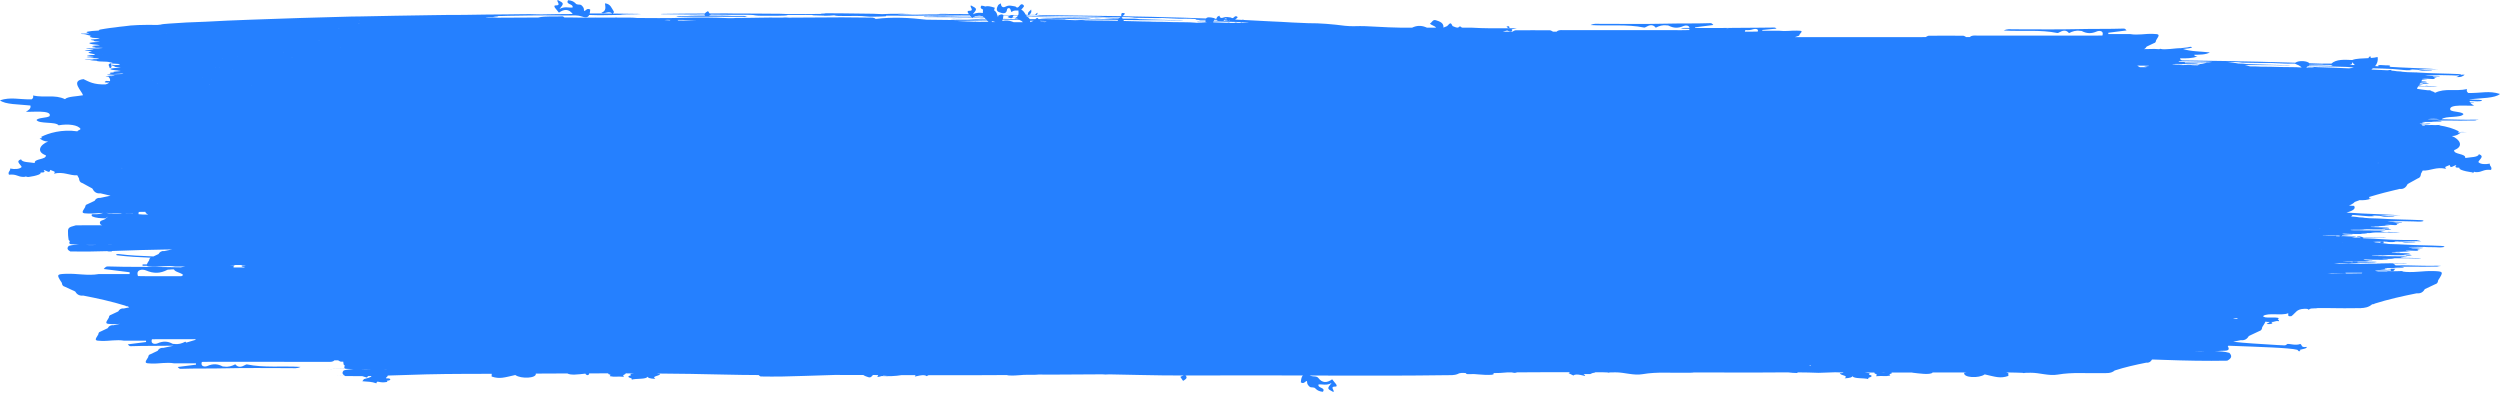 <svg width="372" height="59" viewBox="0 0 372 59" fill="none" xmlns="http://www.w3.org/2000/svg">
<path d="M353.805 24.261C353.826 24.251 353.848 24.24 353.865 24.23C353.878 24.241 353.896 24.25 353.909 24.261C353.874 24.261 353.839 24.261 353.805 24.261ZM349.118 31.883C349.123 31.883 349.123 31.883 349.123 31.883L349.127 31.883H349.131C349.131 31.883 349.131 31.883 349.131 31.884C349.127 31.884 349.127 31.883 349.127 31.883C349.123 31.883 349.123 31.883 349.118 31.883ZM350.183 32.727C350.183 32.728 350.179 32.727 350.179 32.728C350.17 32.726 350.17 32.725 350.166 32.724C350.174 32.725 350.174 32.726 350.183 32.727ZM348.283 35.099C348.063 35.095 347.842 35.092 347.617 35.092C347.617 35.084 347.617 35.076 347.617 35.069C347.444 35.065 347.336 35.077 347.249 35.092C347.085 35.092 346.916 35.091 346.747 35.09C346.726 35.081 346.708 35.076 346.678 35.066C346.674 35.075 346.678 35.081 346.674 35.089C346.306 35.087 345.951 35.078 345.618 35.061C345.622 35.054 345.626 35.047 345.631 35.039C346.427 35.013 347.266 35.03 348.071 35.033C348.084 35.033 348.102 35.033 348.115 35.033C348.093 35.043 348.071 35.05 348.05 35.065C348.089 35.037 348.227 35.068 348.283 35.099ZM348.167 35.222C348.054 35.223 347.941 35.224 347.833 35.223C347.764 35.223 347.69 35.223 347.621 35.223C347.621 35.21 347.621 35.197 347.621 35.184C347.712 35.183 347.807 35.182 347.894 35.181C347.894 35.181 347.894 35.181 347.898 35.181H347.985L348.071 35.183C348.102 35.185 348.136 35.186 348.167 35.187C348.149 35.202 348.145 35.215 348.167 35.222ZM348.63 36.024C348.63 36.029 348.629 36.032 348.642 36.035C348.586 36.035 348.539 36.034 348.478 36.033C348.539 36.03 348.586 36.028 348.63 36.024ZM350.395 35.334C350.646 35.342 350.906 35.344 351.156 35.348C351.204 35.373 351.239 35.399 351.278 35.425C350.901 35.4 350.494 35.381 350.018 35.372C349.962 35.344 350.174 35.339 350.395 35.334ZM355.67 37.486C355.665 37.486 355.67 37.486 355.665 37.486C355.67 37.486 355.67 37.486 355.67 37.486C355.67 37.486 355.67 37.486 355.67 37.486ZM354.341 37.968C354.142 37.975 353.926 37.977 353.705 37.977L354.428 37.943C354.41 37.955 354.406 37.965 354.341 37.968ZM350.287 38.741C350.291 38.741 350.291 38.741 350.295 38.741C350.295 38.741 350.295 38.741 350.295 38.741C350.291 38.741 350.291 38.741 350.287 38.741ZM353.982 37.85C353.978 37.85 353.973 37.85 353.969 37.851C353.96 37.85 353.956 37.849 353.947 37.849C353.96 37.849 353.969 37.849 353.982 37.85ZM347.639 39.115C347.647 39.114 347.652 39.113 347.66 39.112C347.673 39.113 347.682 39.114 347.699 39.115C347.678 39.115 347.66 39.115 347.639 39.115ZM332.925 47.441C332.706 47.449 332.487 47.451 332.268 47.446C332.408 47.394 332.572 47.352 332.782 47.331C333.008 47.346 332.967 47.393 332.925 47.441ZM326.677 52.34C326.683 52.334 326.69 52.33 326.697 52.325C327.176 52.327 327.656 52.326 328.138 52.317C327.65 52.34 327.163 52.355 326.677 52.34ZM279.855 55.429C280.117 55.429 280.379 55.429 280.643 55.429C280.411 55.462 280.112 55.457 279.855 55.429ZM270.348 54.948C270.347 54.947 270.345 54.947 270.344 54.945C270.346 54.945 270.347 54.945 270.349 54.945C270.348 54.946 270.348 54.947 270.348 54.948ZM269.425 54.442C269.358 54.442 269.29 54.442 269.222 54.442H269.222H269.222C269.259 54.406 269.303 54.379 269.343 54.347C269.374 54.352 269.404 54.356 269.434 54.361C269.431 54.388 269.427 54.412 269.425 54.442ZM131.369 55.862C131.397 55.844 131.427 55.829 131.454 55.808C131.678 55.809 131.902 55.809 132.126 55.81L131.369 55.862ZM56.505 54.974C56.842 54.972 57.174 54.974 57.505 54.978C57.517 54.981 57.528 54.983 57.541 54.985C57.204 54.98 56.86 54.976 56.505 54.974ZM54.802 55C54.431 55.017 54.058 55.003 53.684 54.986C54.224 54.995 54.76 54.992 55.294 54.986C55.13 54.991 54.966 54.993 54.802 55ZM36.434 39.718C36.416 39.756 36.367 39.78 36.306 39.797C35.922 39.799 35.537 39.8 35.152 39.802C35.151 39.801 35.151 39.8 35.15 39.799C35.148 39.8 35.147 39.801 35.145 39.802C35.015 39.802 34.884 39.803 34.754 39.803C34.71 39.66 34.805 39.465 35.034 39.511C34.93 39.452 34.454 39.479 34.162 39.431C34.94 39.432 35.718 39.432 36.496 39.432C36.508 39.44 36.52 39.449 36.533 39.458C36.356 39.48 36.172 39.498 35.97 39.508C35.877 39.69 36.148 39.708 36.434 39.718ZM28.992 50.6C28.571 50.738 28.146 50.862 27.718 50.979C27.672 50.937 27.626 50.893 27.58 50.837C27.081 51.101 26.554 51.27 25.953 51.178C25.863 51.164 25.753 51.189 25.683 51.152C24.949 50.758 24.255 50.729 23.445 51.088C23.117 51.234 22.349 51.233 22.606 50.485C22.969 50.479 23.332 50.474 23.695 50.469C25.52 50.469 27.345 50.47 29.171 50.471C29.11 50.509 29.049 50.549 28.992 50.6ZM20.531 41.079V41.078C20.166 40.038 21.257 40.037 21.724 40.24C22.872 40.739 23.859 40.699 24.902 40.151C25 40.1 25.158 40.135 25.284 40.115C25.489 40.085 25.688 40.076 25.881 40.084C26.042 40.496 26.976 40.564 27.254 40.922C27.155 41.004 27.068 41.058 26.981 41.099C25.347 41.1 23.712 41.1 22.078 41.101C21.562 41.094 21.047 41.086 20.531 41.079ZM20.616 31.874C20.601 31.782 20.604 31.675 20.653 31.534C20.978 31.529 21.303 31.524 21.628 31.519C21.652 31.679 21.809 31.811 22.039 31.928C21.558 31.939 21.081 31.931 20.616 31.874ZM18.848 31.76C18.778 31.753 18.705 31.748 18.631 31.744C19.014 31.744 19.396 31.744 19.778 31.744C19.779 31.753 19.779 31.762 19.779 31.772C19.468 31.75 19.158 31.751 18.848 31.76ZM17.934 31.799C17.214 31.833 16.498 31.844 15.789 31.677C16.031 31.684 16.273 31.701 16.516 31.744C17.091 31.744 17.667 31.744 18.242 31.744C18.118 31.752 18.01 31.77 17.934 31.799ZM17.093 36.453C17.093 36.453 17.093 36.453 17.093 36.452C17.118 36.453 17.144 36.453 17.169 36.454C17.144 36.454 17.117 36.453 17.093 36.453ZM16.622 36.447C16.285 36.442 15.942 36.438 15.587 36.435C15.936 36.433 16.28 36.435 16.622 36.441C16.622 36.444 16.622 36.445 16.622 36.447ZM16.665 11.389C16.687 11.389 16.708 11.389 16.73 11.39C16.732 11.39 16.733 11.391 16.736 11.392C16.71 11.391 16.695 11.39 16.665 11.389ZM18.202 10.526C18.201 10.525 18.2 10.525 18.199 10.525C18.2 10.525 18.201 10.525 18.201 10.525C18.201 10.525 18.202 10.525 18.202 10.526ZM19.47 7.014C19.471 7.014 19.471 7.015 19.472 7.015C19.471 7.015 19.47 7.015 19.468 7.015C19.469 7.015 19.47 7.014 19.47 7.014ZM19.658 7.704C19.665 7.704 19.674 7.705 19.68 7.705C19.673 7.705 19.663 7.705 19.656 7.705C19.657 7.705 19.657 7.704 19.658 7.704ZM20.101 6.072C20.102 6.073 20.102 6.074 20.103 6.074C20.104 6.074 20.106 6.075 20.107 6.075C20.105 6.075 20.103 6.075 20.101 6.075L20.103 6.074C20.096 6.074 20.089 6.074 20.082 6.074C20.088 6.074 20.095 6.073 20.101 6.072ZM21.369 4.962C21.358 4.963 21.348 4.963 21.337 4.964C21.323 4.963 21.31 4.963 21.297 4.962C21.323 4.962 21.341 4.963 21.369 4.962ZM22.106 4.574C22.103 4.574 22.099 4.574 22.095 4.575C22.05 4.575 22.007 4.575 21.961 4.575C22.015 4.575 22.055 4.574 22.106 4.574ZM22.085 6.861C22.087 6.863 22.093 6.866 22.093 6.867C22.061 6.865 22.03 6.863 22 6.861H22C22.028 6.861 22.057 6.861 22.085 6.861ZM21.986 6.497C21.977 6.495 21.97 6.494 21.962 6.492C21.975 6.494 21.992 6.495 22.001 6.497C21.996 6.497 21.991 6.497 21.986 6.497ZM22.417 6.381C22.419 6.381 22.422 6.382 22.424 6.382C22.42 6.382 22.416 6.382 22.413 6.382C22.414 6.382 22.415 6.381 22.417 6.381ZM24.534 7.933C24.543 7.933 24.553 7.934 24.562 7.934C24.552 7.935 24.543 7.935 24.533 7.936C24.533 7.935 24.534 7.934 24.534 7.933ZM24.75 4.926C24.739 4.926 24.727 4.926 24.717 4.926C24.713 4.926 24.715 4.926 24.711 4.925C24.625 4.917 24.769 4.92 24.75 4.926ZM25.129 10.077C25.139 10.078 25.144 10.081 25.156 10.082C25.14 10.082 25.123 10.082 25.107 10.081C25.115 10.08 25.12 10.078 25.129 10.077ZM27.487 6.957C27.487 6.957 27.488 6.957 27.488 6.957C27.488 6.957 27.487 6.957 27.486 6.957C27.486 6.957 27.487 6.957 27.487 6.957ZM29.391 4.636C29.392 4.636 29.392 4.636 29.394 4.637C29.391 4.636 29.389 4.636 29.386 4.636C29.388 4.636 29.389 4.636 29.391 4.636ZM29.808 4.175C29.8 4.177 29.789 4.178 29.781 4.181C29.775 4.179 29.768 4.177 29.762 4.176C29.778 4.176 29.793 4.176 29.808 4.175ZM29.995 3.543C30.003 3.543 30.011 3.543 30.02 3.542C30.006 3.544 29.999 3.546 29.989 3.547C29.988 3.546 29.994 3.544 29.995 3.543ZM30.227 3.6C30.227 3.6 30.228 3.6 30.229 3.6C30.228 3.6 30.227 3.6 30.226 3.6C30.226 3.6 30.226 3.6 30.227 3.6ZM30.441 6.804C30.44 6.804 30.437 6.804 30.435 6.805C30.432 6.804 30.426 6.804 30.423 6.804C30.429 6.804 30.435 6.804 30.441 6.804ZM31.708 6.785C31.701 6.785 31.693 6.786 31.685 6.786C31.679 6.786 31.673 6.785 31.667 6.785C31.68 6.785 31.694 6.785 31.708 6.785ZM32.136 7.111C32.114 7.113 32.09 7.114 32.067 7.115C32.058 7.113 32.057 7.11 32.063 7.107C32.089 7.109 32.102 7.109 32.136 7.111ZM32.526 6.264C32.534 6.265 32.544 6.265 32.553 6.266C32.543 6.266 32.533 6.266 32.523 6.266C32.525 6.265 32.524 6.265 32.526 6.264ZM32.762 8.281C32.757 8.282 32.75 8.283 32.745 8.283C32.743 8.283 32.742 8.282 32.74 8.281C32.748 8.281 32.755 8.281 32.762 8.281ZM32.974 4.08C32.974 4.08 32.974 4.081 32.974 4.081C32.966 4.081 32.958 4.081 32.949 4.081C32.957 4.08 32.965 4.08 32.974 4.08ZM33.185 8.76C33.165 8.761 33.145 8.761 33.125 8.761C33.117 8.76 33.109 8.759 33.101 8.758C33.09 8.756 33.078 8.753 33.066 8.75C33.115 8.752 33.159 8.756 33.185 8.76ZM34.826 6.912C34.838 6.912 34.849 6.912 34.86 6.913C34.846 6.913 34.836 6.913 34.822 6.913C34.822 6.913 34.826 6.913 34.826 6.912ZM35.326 3.863C35.328 3.864 35.334 3.865 35.336 3.865C35.324 3.865 35.313 3.865 35.3 3.865C35.31 3.865 35.317 3.864 35.326 3.863ZM35.344 8.448C35.343 8.447 35.345 8.447 35.343 8.447C35.342 8.446 35.338 8.446 35.336 8.445C35.355 8.445 35.373 8.445 35.392 8.445C35.374 8.446 35.362 8.447 35.344 8.448ZM36.818 7.241C36.852 7.24 36.88 7.239 36.914 7.238C36.877 7.239 36.845 7.241 36.809 7.241C36.812 7.241 36.815 7.241 36.818 7.241ZM37.405 6.823C37.404 6.823 37.401 6.823 37.399 6.823C37.399 6.823 37.399 6.823 37.398 6.823C37.401 6.823 37.403 6.823 37.405 6.823ZM38.038 6.688C38.038 6.688 38.038 6.688 38.038 6.688C38.037 6.688 38.037 6.688 38.036 6.688C38.037 6.688 38.038 6.688 38.038 6.688ZM38.256 6.823C38.26 6.823 38.264 6.823 38.268 6.823H38.268C38.259 6.824 38.25 6.824 38.241 6.825C38.246 6.824 38.251 6.824 38.256 6.823ZM39.265 6.209C39.281 6.209 39.292 6.209 39.309 6.209C39.292 6.211 39.274 6.212 39.257 6.213C39.259 6.212 39.259 6.209 39.265 6.209ZM39.516 10.027C39.504 10.028 39.491 10.028 39.479 10.029C39.479 10.028 39.478 10.028 39.478 10.027C39.491 10.027 39.503 10.027 39.516 10.027ZM40.149 6.151C40.147 6.152 40.145 6.152 40.144 6.152C40.142 6.152 40.141 6.152 40.14 6.151C40.143 6.151 40.146 6.151 40.149 6.151ZM40.359 6.324C40.328 6.327 40.305 6.33 40.278 6.332C40.27 6.33 40.253 6.328 40.243 6.325C40.282 6.325 40.321 6.325 40.359 6.324ZM40.36 5.173C40.357 5.174 40.354 5.174 40.351 5.174C40.349 5.174 40.348 5.174 40.347 5.174C40.351 5.174 40.356 5.173 40.36 5.173ZM41.415 4.732C41.399 4.732 41.383 4.732 41.367 4.733C41.364 4.732 41.361 4.732 41.359 4.732C41.377 4.732 41.397 4.731 41.415 4.732ZM41.443 7.245C41.429 7.245 41.42 7.245 41.405 7.245C41.413 7.244 41.421 7.244 41.429 7.243C41.433 7.244 41.44 7.245 41.443 7.245ZM41.837 7.322C41.836 7.324 41.841 7.325 41.84 7.327C41.829 7.325 41.817 7.324 41.806 7.323C41.816 7.322 41.827 7.322 41.837 7.322ZM36.351 12.252C36.345 12.253 36.337 12.253 36.331 12.254C36.328 12.253 36.325 12.253 36.322 12.252C36.332 12.252 36.341 12.252 36.351 12.252ZM37.554 12.751C37.567 12.75 37.58 12.749 37.592 12.749C37.6 12.749 37.609 12.75 37.617 12.751C37.596 12.751 37.575 12.751 37.554 12.751ZM37.361 12.694C37.369 12.694 37.377 12.692 37.386 12.691C37.392 12.692 37.4 12.692 37.407 12.693C37.393 12.694 37.376 12.694 37.361 12.694ZM22.846 7.015C22.841 7.015 22.835 7.015 22.83 7.015C22.829 7.014 22.828 7.014 22.828 7.013C22.834 7.014 22.84 7.014 22.846 7.015ZM22.703 11.907C22.7 11.909 22.695 11.911 22.693 11.912C22.673 11.91 22.652 11.909 22.634 11.906C22.657 11.906 22.68 11.906 22.703 11.907ZM23.478 12.405C23.458 12.405 23.438 12.405 23.419 12.405C23.414 12.403 23.409 12.402 23.405 12.402C23.429 12.403 23.454 12.404 23.478 12.405ZM23.69 11.408C23.687 11.408 23.685 11.408 23.682 11.408C23.683 11.408 23.683 11.408 23.683 11.408C23.686 11.408 23.687 11.408 23.69 11.408ZM24.542 11.925C24.532 11.925 24.528 11.925 24.518 11.925C24.52 11.925 24.522 11.925 24.524 11.924C24.53 11.924 24.536 11.925 24.542 11.925ZM26.396 6.899C26.408 6.899 26.421 6.899 26.433 6.9C26.428 6.9 26.42 6.901 26.415 6.901C26.409 6.9 26.402 6.9 26.396 6.899ZM28.543 11.427C28.528 11.427 28.513 11.427 28.498 11.427C28.503 11.426 28.511 11.425 28.515 11.424C28.524 11.425 28.533 11.426 28.543 11.427ZM24.955 10.952C24.935 10.951 24.915 10.951 24.895 10.95C24.915 10.949 24.935 10.948 24.955 10.948C24.955 10.949 24.955 10.951 24.955 10.952ZM26.854 11.906C26.854 11.906 26.854 11.906 26.854 11.907C26.853 11.906 26.853 11.906 26.853 11.906C26.853 11.906 26.853 11.906 26.854 11.906ZM29.363 12.807C29.371 12.808 29.379 12.808 29.386 12.808C29.386 12.808 29.386 12.808 29.387 12.808C29.386 12.808 29.386 12.808 29.386 12.808C29.376 12.808 29.365 12.808 29.355 12.808C29.358 12.808 29.362 12.808 29.365 12.808C29.364 12.808 29.363 12.808 29.363 12.807ZM30.23 11.466C30.212 11.466 30.193 11.466 30.174 11.466C30.165 11.463 30.155 11.462 30.145 11.46C30.174 11.462 30.204 11.463 30.23 11.466ZM30.864 11.983C30.859 11.983 30.855 11.983 30.851 11.983C30.854 11.983 30.856 11.982 30.858 11.982C30.861 11.982 30.861 11.983 30.864 11.983ZM31.287 12.597C31.169 12.595 31.079 12.596 30.986 12.596C31.047 12.594 31.132 12.593 31.212 12.592C31.237 12.594 31.264 12.595 31.287 12.597ZM31.499 11.83C31.487 11.83 31.475 11.83 31.463 11.83C31.468 11.829 31.473 11.829 31.478 11.828C31.485 11.829 31.493 11.829 31.499 11.83ZM32.182 10.085C32.137 10.085 32.093 10.086 32.05 10.086C32.041 10.085 32.029 10.085 32.026 10.083C32.092 10.084 32.132 10.084 32.182 10.085ZM32.548 11.255C32.547 11.255 32.544 11.256 32.543 11.256C32.543 11.256 32.543 11.255 32.543 11.255C32.544 11.255 32.546 11.255 32.548 11.255ZM32.552 10.122C32.551 10.122 32.551 10.122 32.55 10.122C32.55 10.122 32.55 10.122 32.55 10.122C32.551 10.122 32.552 10.122 32.552 10.122ZM32.689 10.065C32.714 10.065 32.739 10.065 32.763 10.065C32.705 10.075 32.623 10.079 32.529 10.081C32.578 10.078 32.63 10.073 32.689 10.065ZM34.662 10.41C34.659 10.412 34.654 10.413 34.652 10.414C34.645 10.413 34.639 10.412 34.633 10.41C34.642 10.41 34.652 10.41 34.662 10.41ZM18.194 25.019C18.16 25.019 18.126 25.019 18.091 25.019C18.106 25.009 18.121 25 18.135 24.988C18.153 24.999 18.174 25.009 18.194 25.019ZM42.048 8.281C42.046 8.281 42.043 8.281 42.041 8.282C42.039 8.281 42.037 8.281 42.035 8.281C42.04 8.281 42.044 8.281 42.048 8.281ZM42.26 7.878C42.238 7.881 42.213 7.881 42.19 7.884C42.179 7.882 42.168 7.88 42.155 7.878C42.191 7.878 42.221 7.878 42.26 7.878ZM42.892 5.135C42.891 5.135 42.889 5.135 42.888 5.136C42.886 5.135 42.885 5.135 42.883 5.135C42.886 5.135 42.889 5.135 42.892 5.135ZM43.735 4.425C43.73 4.426 43.726 4.428 43.72 4.43C43.714 4.428 43.708 4.426 43.7 4.425C43.712 4.425 43.724 4.425 43.735 4.425ZM44.06 3.122C44.093 3.122 44.124 3.121 44.158 3.12C44.132 3.125 44.095 3.128 44.054 3.131C44.052 3.128 44.058 3.125 44.06 3.122ZM44.371 5.097C44.367 5.097 44.362 5.097 44.358 5.097C44.356 5.097 44.355 5.097 44.354 5.097C44.36 5.097 44.366 5.097 44.371 5.097ZM44.581 5.039H44.582C44.58 5.039 44.578 5.039 44.576 5.039C44.575 5.039 44.573 5.039 44.571 5.039C44.575 5.039 44.578 5.039 44.581 5.039ZM44.794 3.197C44.783 3.198 44.769 3.199 44.757 3.2C44.748 3.199 44.739 3.198 44.73 3.198C44.751 3.198 44.773 3.197 44.794 3.197ZM46.191 6.088C46.187 6.088 46.182 6.089 46.178 6.089C46.117 6.088 46.062 6.088 45.999 6.087C46.071 6.088 46.127 6.088 46.191 6.088ZM46.479 5.403C46.478 5.403 46.477 5.403 46.476 5.404C46.475 5.403 46.474 5.403 46.473 5.403C46.475 5.403 46.477 5.403 46.479 5.403ZM46.889 4.635C46.893 4.635 46.897 4.636 46.901 4.636C46.894 4.636 46.887 4.636 46.881 4.636C46.883 4.636 46.887 4.635 46.889 4.635ZM47.458 6.055C47.483 6.055 47.51 6.055 47.535 6.055C47.479 6.063 47.411 6.067 47.338 6.07C47.377 6.066 47.416 6.061 47.458 6.055ZM48.149 7.955C48.155 7.955 48.161 7.955 48.167 7.955C48.161 7.956 48.151 7.956 48.144 7.958C48.145 7.956 48.147 7.956 48.149 7.955ZM49.223 6.094C49.218 6.094 49.213 6.095 49.208 6.095C49.201 6.095 49.194 6.094 49.187 6.094C49.199 6.094 49.211 6.094 49.223 6.094ZM49.856 5.289C49.853 5.289 49.848 5.29 49.845 5.29C49.843 5.29 49.842 5.289 49.84 5.289C49.845 5.289 49.85 5.289 49.856 5.289ZM50.277 4.713C50.268 4.713 50.258 4.713 50.249 4.713C50.249 4.712 50.245 4.711 50.245 4.71C50.254 4.711 50.268 4.711 50.277 4.713ZM50.367 4.31C50.408 4.31 50.449 4.31 50.489 4.31C50.441 4.312 50.396 4.313 50.35 4.315C50.355 4.313 50.362 4.312 50.367 4.31ZM50.472 4.636C50.478 4.636 50.483 4.636 50.489 4.636C50.485 4.637 50.481 4.637 50.477 4.637C50.476 4.637 50.474 4.637 50.472 4.636ZM50.47 5.021C50.468 5.02 50.465 5.02 50.463 5.02C50.472 5.02 50.481 5.02 50.49 5.02C50.483 5.02 50.477 5.02 50.47 5.021ZM52.811 3.024C52.812 3.024 52.811 3.024 52.812 3.024C52.81 3.024 52.809 3.024 52.808 3.024C52.809 3.024 52.81 3.024 52.811 3.024ZM53.371 3.442C53.428 3.444 53.484 3.448 53.533 3.455C53.474 3.46 53.402 3.463 53.327 3.464C53.352 3.459 53.364 3.452 53.371 3.442ZM53.563 3.051C53.564 3.054 53.543 3.058 53.526 3.063C53.498 3.063 53.471 3.062 53.443 3.062C53.458 3.056 53.506 3.053 53.563 3.051ZM53.645 3.503C53.648 3.504 53.651 3.504 53.654 3.504C53.65 3.504 53.646 3.504 53.643 3.504C53.644 3.504 53.644 3.504 53.645 3.503ZM58.727 2.927C58.729 2.927 58.731 2.927 58.733 2.927C58.73 2.928 58.726 2.928 58.722 2.928C58.724 2.927 58.725 2.927 58.727 2.927ZM64.835 2.906C64.838 2.907 64.834 2.908 64.838 2.91C64.818 2.91 64.798 2.91 64.778 2.91C64.794 2.908 64.816 2.907 64.835 2.906ZM65.049 2.315H65.049H65.049C65.048 2.315 65.044 2.315 65.042 2.316C65.038 2.315 65.034 2.315 65.03 2.314C65.036 2.315 65.043 2.315 65.049 2.315ZM52.814 11.063C52.807 11.064 52.798 11.064 52.791 11.064C52.784 11.064 52.777 11.063 52.77 11.062C52.784 11.062 52.8 11.062 52.814 11.063ZM50.624 7.036C50.65 7.035 50.673 7.035 50.699 7.034C50.665 7.038 50.643 7.041 50.613 7.045C50.616 7.042 50.62 7.039 50.624 7.036ZM50.449 7.245C50.458 7.243 50.466 7.241 50.474 7.239C50.479 7.241 50.483 7.243 50.488 7.245C50.475 7.245 50.463 7.245 50.449 7.245ZM42.681 8.588C42.678 8.588 42.674 8.588 42.671 8.589C42.669 8.588 42.667 8.588 42.665 8.588C42.67 8.588 42.676 8.588 42.681 8.588ZM42.892 9.988C42.89 9.989 42.887 9.989 42.885 9.989C42.883 9.989 42.882 9.989 42.881 9.988C42.884 9.988 42.888 9.988 42.892 9.988ZM43.594 8.553C43.542 8.554 43.49 8.556 43.438 8.558C43.396 8.558 43.355 8.558 43.313 8.558C43.407 8.556 43.501 8.554 43.594 8.553ZM68.436 2.296C68.435 2.296 68.433 2.296 68.431 2.296C68.43 2.296 68.427 2.296 68.425 2.296C68.429 2.296 68.433 2.296 68.436 2.296ZM68.635 2.372C68.634 2.373 68.633 2.373 68.632 2.374C68.629 2.373 68.626 2.373 68.624 2.372C68.627 2.372 68.631 2.372 68.635 2.372ZM98.843 2.984C99.092 2.941 99.435 2.958 99.767 2.967C99.733 2.986 99.699 3.01 99.665 3.032C99.363 3.02 99.103 3.004 98.843 2.984ZM103.611 2.979C102.973 3.007 102.336 3.035 101.699 3.062C101.445 3.059 101.19 3.057 100.937 3.054C100.893 3.023 100.849 2.992 100.806 2.967C101.739 2.966 102.674 2.972 103.611 2.979ZM101.561 2.852C101.56 2.852 101.559 2.852 101.559 2.852C101.558 2.852 101.556 2.852 101.555 2.852C101.557 2.852 101.559 2.852 101.561 2.852ZM104.511 2.698C104.524 2.698 104.537 2.698 104.55 2.698C104.541 2.699 104.534 2.7 104.525 2.701C104.518 2.7 104.519 2.699 104.512 2.698C104.512 2.698 104.512 2.698 104.512 2.698H104.511C104.511 2.698 104.511 2.698 104.511 2.698C104.51 2.698 104.51 2.698 104.509 2.698C104.51 2.698 104.51 2.698 104.511 2.698ZM106.052 2.853C106.055 2.854 106.058 2.855 106.061 2.856C106.036 2.855 106.011 2.854 105.987 2.853C106.008 2.853 106.03 2.853 106.052 2.853ZM110.354 2.747C110.378 2.748 110.401 2.75 110.426 2.75C110.416 2.751 110.405 2.751 110.396 2.752C110.379 2.753 110.347 2.753 110.342 2.756C110.329 2.766 110.29 2.753 110.354 2.747ZM113.118 2.812C113.133 2.813 113.147 2.813 113.162 2.814C113.118 2.814 113.074 2.814 113.03 2.814C113.06 2.813 113.089 2.813 113.118 2.812ZM117.416 2.753C117.413 2.753 117.411 2.753 117.409 2.753C117.404 2.714 117.401 2.675 117.395 2.635C117.396 2.677 117.404 2.717 117.416 2.753ZM146.081 2.564C145.71 2.54 145.31 2.536 144.904 2.535C144.976 2.493 145.047 2.46 145.118 2.429C145.48 2.43 145.84 2.435 146.204 2.433C146.267 2.468 146.328 2.513 146.389 2.563C146.288 2.562 146.184 2.564 146.081 2.564ZM133.669 2.179C133.651 2.174 133.632 2.169 133.611 2.164C133.835 2.133 134.197 2.146 134.501 2.141C134.501 2.141 134.5 2.141 134.5 2.141C134.5 2.141 134.501 2.141 134.501 2.141C134.983 2.142 135.466 2.142 135.948 2.142C137.368 2.194 138.87 2.193 140.358 2.201C140.974 2.229 141.64 2.216 142.286 2.22L142.368 2.222L142.451 2.221C142.931 2.247 143.46 2.235 143.972 2.237C144.078 2.238 144.185 2.238 144.291 2.238C144.316 2.268 144.34 2.296 144.365 2.328C140.773 2.295 137.141 2.287 133.669 2.179ZM148.694 2.277C148.638 2.321 148.584 2.371 148.53 2.423C148.529 2.43 148.409 2.432 148.409 2.432C148.409 2.432 148.387 2.332 148.384 2.339C148.386 2.317 148.379 2.298 148.379 2.278C148.484 2.277 148.589 2.277 148.694 2.277ZM150.065 2.29C150.189 2.29 150.315 2.293 150.44 2.294C150.25 2.338 150.07 2.406 149.912 2.533C150.322 2.709 150.479 2.776 150.602 2.662C150.62 2.662 150.638 2.662 150.655 2.663C150.803 2.66 151.045 2.663 151.031 2.642C151.017 2.621 150.84 2.614 150.644 2.612C150.695 2.544 150.748 2.441 150.814 2.298C151.037 2.301 151.26 2.304 151.483 2.306C151.4 2.468 151.247 2.609 150.959 2.712C151.087 2.772 151.218 2.78 151.352 2.765C151.393 2.798 151.438 2.821 151.482 2.848C151.201 2.846 150.92 2.841 150.62 2.831C150.168 2.817 149.696 2.804 149.235 2.806C149.268 2.661 149.293 2.487 149.312 2.28C149.563 2.284 149.813 2.288 150.065 2.29ZM153.006 2.284C153.008 2.29 153.008 2.294 153.01 2.3C153.019 2.295 153.026 2.289 153.034 2.283C153.174 2.277 153.314 2.274 153.451 2.263C153.617 2.25 153.909 2.25 154.162 2.263C154.175 2.27 154.186 2.274 154.187 2.273C154.19 2.27 154.193 2.267 154.195 2.264C154.322 2.272 154.437 2.282 154.517 2.296C154.564 2.317 154.701 2.331 154.949 2.333C155.701 2.325 156.297 2.382 157.049 2.374C157.05 2.374 157.049 2.374 157.05 2.374C157.443 2.395 157.879 2.394 158.315 2.394C158.312 2.393 158.309 2.393 158.307 2.393C159.117 2.426 159.976 2.432 160.848 2.432H160.849C160.849 2.432 160.849 2.432 160.848 2.432L160.837 2.431C160.885 2.434 160.936 2.435 160.988 2.437C162.034 2.477 163.277 2.457 164.234 2.524C164.572 2.554 164.926 2.547 165.284 2.528C165.736 2.537 166.231 2.534 166.716 2.534C166.665 2.565 166.617 2.596 166.57 2.629C166.375 2.621 166.167 2.618 165.947 2.619C165.947 2.619 165.947 2.619 165.947 2.619C165.408 2.594 164.817 2.605 164.25 2.599C161.914 2.563 159.581 2.525 157.24 2.491C155.838 2.47 154.448 2.422 152.996 2.465C152.949 2.467 152.895 2.467 152.84 2.468C152.815 2.454 152.791 2.439 152.766 2.425C152.74 2.385 152.716 2.342 152.692 2.3C152.798 2.296 152.901 2.29 153.006 2.284ZM168.854 2.638C168.876 2.642 168.98 2.644 169.047 2.644C170.387 2.649 171.661 2.712 173.04 2.681C173.505 2.703 173.947 2.732 174.44 2.745C175.037 2.761 175.566 2.821 176.29 2.777C176.878 2.785 177.487 2.789 177.923 2.834C177.83 2.912 178.015 2.991 179.059 2.956C179.173 2.952 179.279 2.95 179.387 2.948C179.381 2.986 179.374 3.023 179.374 3.068C179.359 3.067 179.345 3.067 179.331 3.067C178.987 3.062 178.542 3.054 178.445 3.094C178.343 3.135 178.808 3.144 179.132 3.151C179.213 3.152 179.295 3.154 179.377 3.156C179.379 3.194 179.382 3.234 179.387 3.276C179.344 3.275 179.301 3.274 179.258 3.273C178.854 3.265 178.27 3.21 178.113 3.252C177.93 3.3 178.693 3.316 179.181 3.33C179.248 3.332 179.319 3.333 179.391 3.333C179.392 3.339 179.392 3.343 179.393 3.35C179.428 3.342 179.464 3.34 179.499 3.334C179.531 3.334 179.562 3.334 179.593 3.334C179.594 3.334 179.594 3.334 179.595 3.334L179.613 3.332C179.482 3.398 179.004 3.406 178.473 3.405C178.465 3.405 178.456 3.405 178.448 3.405C178.355 3.405 178.262 3.404 178.168 3.404C178.039 3.392 177.911 3.38 177.782 3.368C176.89 3.282 175.631 3.321 174.577 3.29C174.577 3.29 174.577 3.29 174.577 3.29H174.577C174.577 3.29 174.577 3.29 174.577 3.29C174.578 3.29 174.578 3.29 174.579 3.29L174.592 3.291C173.683 3.238 172.617 3.254 171.63 3.235C171.193 3.204 170.68 3.198 170.154 3.196C170.154 3.196 170.154 3.196 170.154 3.196C169.484 3.18 168.796 3.168 168.147 3.146C167.806 3.135 167.461 3.126 167.116 3.118C167.16 3.097 167.204 3.076 167.246 3.058C167.227 3.03 167.207 3.001 167.188 2.974C168.79 2.998 170.405 3.014 172.048 3.009C172.464 3.008 172.882 3.007 173.298 3.006C173.336 3.009 173.378 3.011 173.421 3.013C173.702 3.026 174.039 3.022 174.33 3.033C174.33 3.033 174.33 3.033 174.331 3.033C174.577 3.053 174.876 3.045 175.161 3.046C175.423 3.062 175.709 3.072 175.975 3.05C176.091 3.04 175.986 3.029 175.832 3.025C173.708 2.972 171.578 2.922 169.523 2.85C169.514 2.852 169.506 2.853 169.497 2.855C169.494 2.855 169.491 2.854 169.487 2.854C169.488 2.854 169.523 2.85 169.523 2.85C169.18 2.781 168.613 2.759 167.806 2.776C167.57 2.781 167.305 2.775 167.05 2.773C167.027 2.74 167.005 2.707 166.982 2.674C167.201 2.664 167.127 2.653 166.962 2.645C166.937 2.608 166.912 2.573 166.886 2.535C167.661 2.538 168.392 2.552 168.854 2.638ZM181.027 2.948C181.061 3.007 181.129 3.058 181.245 3.092C181.036 3.089 180.826 3.085 180.614 3.083C180.632 3.037 180.651 2.989 180.67 2.943C180.788 2.945 180.906 2.946 181.027 2.948ZM182.579 2.862C182.451 2.857 182.324 2.853 182.195 2.847C182.235 2.746 182.481 2.682 182.579 2.862ZM182.115 3.044C182.173 3.055 182.316 3.067 182.401 3.078C182.323 3.091 182.245 3.104 182.168 3.117C182.131 3.116 182.092 3.115 182.055 3.114C182.078 3.096 182.096 3.07 182.115 3.044ZM182.999 3.026C182.952 3.038 182.886 3.041 182.813 3.04C182.845 3.022 182.879 3.005 182.916 2.994C183.002 3.002 183.048 3.012 182.999 3.026ZM182.614 2.976C182.62 2.976 182.626 2.977 182.631 2.977C182.641 2.998 182.65 3.018 182.661 3.036C182.613 3.033 182.564 3.03 182.515 3.028C182.399 3.022 182.209 3.018 182.13 3.026C182.14 3.01 182.146 2.988 182.154 2.968C182.313 2.968 182.469 2.969 182.614 2.976ZM184.472 3.278C184.521 3.282 184.569 3.287 184.618 3.29C184.625 3.32 184.636 3.351 184.657 3.386C184.711 3.36 184.754 3.333 184.797 3.306C185.05 3.328 185.306 3.348 185.57 3.368C185.572 3.369 185.577 3.37 185.577 3.37C185.578 3.37 185.578 3.37 185.579 3.369C185.702 3.378 185.83 3.387 185.958 3.396C185.355 3.399 184.751 3.402 184.148 3.406C184.098 3.393 184.049 3.381 183.999 3.37C183.852 3.336 183.753 3.361 183.67 3.409C183.447 3.41 183.223 3.411 183 3.412C182.975 3.412 182.949 3.41 182.924 3.409C182.938 3.388 182.951 3.367 182.967 3.341C182.838 3.354 182.715 3.371 182.597 3.396C181.775 3.364 180.937 3.335 180.072 3.311C180.043 3.308 180.009 3.306 179.976 3.303C180.152 3.306 180.332 3.318 180.518 3.324C180.537 3.276 180.556 3.228 180.575 3.18C181.893 3.206 183.21 3.232 184.472 3.278ZM211.493 4.122C211.493 4.124 211.494 4.126 211.494 4.128C211.492 4.126 211.489 4.124 211.487 4.122C211.489 4.122 211.491 4.122 211.493 4.122ZM257.279 4.296C257.121 4.308 256.965 4.317 256.808 4.325C256.969 4.28 257.126 4.265 257.279 4.296ZM259.706 4.466C260.084 4.524 260.466 4.487 260.888 4.347C261.145 4.262 261.746 4.262 261.545 4.699C261.261 4.702 260.977 4.706 260.693 4.709C260.339 4.709 259.984 4.709 259.629 4.709C259.682 4.605 259.706 4.527 259.706 4.466ZM269.285 6.211C269.287 6.215 269.288 6.219 269.29 6.223C269.286 6.223 269.282 6.223 269.277 6.223C269.281 6.219 269.282 6.215 269.285 6.211ZM325.742 9.117C326.789 9.157 328.031 9.138 328.989 9.205C329.059 9.211 329.133 9.21 329.204 9.213C329.032 9.23 328.859 9.249 328.688 9.275C327.236 9.253 325.784 9.23 324.331 9.207C324.249 9.188 324.185 9.157 324.155 9.102C324.63 9.109 325.113 9.113 325.603 9.112C325.603 9.112 325.603 9.112 325.603 9.112L325.592 9.112C325.639 9.114 325.69 9.116 325.742 9.117ZM333.608 9.318C333.63 9.323 333.735 9.325 333.802 9.325C335.142 9.329 336.414 9.392 337.794 9.362C338.258 9.383 338.703 9.413 339.197 9.426C339.794 9.442 340.322 9.502 341.044 9.458C341.183 9.46 341.321 9.462 341.46 9.464C341.875 9.624 342.269 9.794 342.489 10.045C341.598 9.964 340.369 10.001 339.331 9.971C339.331 9.971 339.331 9.971 339.335 9.971L339.348 9.972C338.439 9.919 337.37 9.935 336.384 9.916C335.947 9.885 335.436 9.879 334.908 9.876C334.865 9.875 334.822 9.874 334.783 9.874C334.545 9.804 334.307 9.739 334.063 9.676C334.973 9.684 335.878 9.692 336.804 9.689C337.219 9.689 337.634 9.688 338.054 9.687C338.089 9.69 338.132 9.692 338.175 9.693C338.457 9.707 338.794 9.703 339.084 9.713C339.331 9.733 339.629 9.726 339.915 9.726C340.179 9.743 340.464 9.753 340.728 9.731C340.845 9.721 340.741 9.709 340.585 9.706C338.461 9.653 336.332 9.603 334.277 9.53C334.268 9.532 334.259 9.534 334.251 9.535C334.246 9.535 334.246 9.535 334.242 9.535L334.277 9.53C334.013 9.477 333.611 9.453 333.072 9.452C332.531 9.346 331.977 9.265 331.42 9.215C332.275 9.216 333.102 9.224 333.608 9.318ZM345.557 9.626C345.614 9.643 345.687 9.649 345.752 9.651C345.869 9.655 346.003 9.649 346.154 9.656C346.306 9.665 346.565 9.645 346.73 9.658C346.838 9.667 346.946 9.684 347.05 9.702C346.946 9.701 346.86 9.703 346.842 9.714C346.825 9.727 347.041 9.743 347.154 9.759C347.076 9.772 346.998 9.785 346.92 9.797C346.016 9.762 345.034 9.762 344.086 9.747C343.904 9.745 343.697 9.742 343.524 9.745C343.571 9.709 343.606 9.675 343.627 9.641C343.688 9.639 343.744 9.639 343.813 9.637C344.454 9.615 344.99 9.617 345.557 9.626ZM349.988 9.254C349.997 9.254 350.005 9.254 350.01 9.254C350.092 9.418 350.295 9.526 350.395 9.679C350.127 9.666 349.854 9.653 349.581 9.64C350.053 9.606 349.984 9.434 349.988 9.254ZM344.826 9.992C344.627 9.967 344.311 9.959 344.013 9.954C343.779 9.949 343.489 9.929 343.255 9.921L343.294 9.887C343.342 9.863 343.376 9.84 343.415 9.817C343.554 9.824 343.736 9.828 343.887 9.832C345.674 9.87 347.504 9.897 349.227 9.959C349.564 9.988 349.897 10.016 350.243 10.043C350.062 10.112 349.785 10.136 349.534 10.172C348.028 10.1 346.475 10.037 344.826 9.992ZM361.2 17.739C361.741 17.647 362.403 17.648 363.069 17.748C362.398 17.77 361.792 17.759 361.2 17.739ZM191.768 3.67C191.767 3.667 191.765 3.665 191.762 3.663C191.762 3.663 191.783 3.637 191.787 3.631C191.787 3.631 191.788 3.631 191.788 3.631C191.782 3.644 191.775 3.657 191.768 3.67ZM327.706 9.489C327.63 9.496 327.56 9.504 327.503 9.512C327.37 9.509 327.135 9.509 327.118 9.504C326.85 9.411 325.972 9.417 325.212 9.404C325.19 9.403 325.168 9.403 325.146 9.402C325.143 9.347 325.108 9.312 325.052 9.289C325.714 9.297 326.378 9.304 327.052 9.304C327.5 9.322 327.966 9.323 328.433 9.322C328.187 9.367 327.944 9.422 327.706 9.489ZM344.216 10.454C344.207 10.455 344.199 10.456 344.19 10.457C344.186 10.455 344.181 10.455 344.177 10.454C344.19 10.454 344.203 10.454 344.216 10.454ZM326.284 9.703C325.858 9.635 325.327 9.647 324.761 9.687C324.15 9.66 323.365 9.655 323.182 9.578C323.409 9.579 323.636 9.582 323.873 9.585C324.082 9.589 324.349 9.595 324.563 9.595C324.671 9.596 324.759 9.592 324.787 9.576C324.79 9.575 324.808 9.581 324.784 9.572C324.761 9.564 324.703 9.549 324.544 9.55C324.385 9.55 324.119 9.544 323.912 9.541C323.666 9.537 323.403 9.534 323.14 9.532C323.402 9.526 323.664 9.518 323.926 9.512C324.42 9.517 324.921 9.52 325.386 9.536H325.386C326.028 9.565 326.719 9.57 327.411 9.575C327.272 9.62 327.134 9.669 326.999 9.722C326.757 9.717 326.517 9.712 326.284 9.703ZM319.752 9.783C319.726 9.804 319.695 9.824 319.664 9.844C319.419 9.842 319.222 9.849 319.112 9.877C318.977 9.912 319.176 9.933 319.476 9.945C319.432 9.964 319.385 9.98 319.337 9.997C319.213 9.996 319.09 9.995 318.964 9.997C318.778 9.999 318.588 9.995 318.401 9.997C318.276 9.923 318.147 9.851 318.017 9.774C318.08 9.771 318.144 9.768 318.22 9.763C318.706 9.779 319.247 9.775 319.752 9.783ZM305.003 9.771C305.011 9.771 305.02 9.771 305.028 9.771C305.023 9.772 305.018 9.773 305.013 9.774C305.01 9.773 305.006 9.772 305.003 9.771ZM346.358 40.636C347.189 40.652 347.833 40.643 348.443 40.675C348.742 40.69 349.257 40.697 349.054 40.644C348.781 40.57 349.244 40.586 349.711 40.58C350.308 40.573 350.906 40.586 351.494 40.578C351.485 40.608 351.481 40.635 351.468 40.666C350.953 40.674 350.438 40.681 349.923 40.689C348.906 40.689 347.89 40.689 346.873 40.688C346.678 40.675 346.496 40.659 346.358 40.636ZM345.479 37.063C345.471 37.065 345.458 37.067 345.44 37.068C345.406 37.067 345.367 37.065 345.328 37.063C345.393 37.063 345.432 37.063 345.479 37.063ZM345.553 37.005C345.553 37.006 345.549 37.006 345.549 37.007C345.544 37.006 345.54 37.006 345.54 37.005C345.544 37.005 345.549 37.005 345.553 37.005ZM345.25 33.962C345.246 33.965 345.241 33.97 345.237 33.974C345.198 33.974 345.159 33.974 345.116 33.974C345.159 33.97 345.202 33.965 345.25 33.962ZM355.765 10.987C355.773 10.988 355.778 10.989 355.782 10.99H355.778C355.773 10.989 355.769 10.988 355.765 10.987ZM344.35 10.015L344.367 10.013C344.307 10.044 344.16 10.062 343.969 10.073C343.736 10.037 343.459 9.991 343.177 9.995L343.926 10.074C343.74 10.084 343.515 10.085 343.277 10.085L343.177 9.995L343.186 9.986C343.411 9.997 343.705 10.005 343.935 10.011C344.064 10.015 344.212 10.013 344.35 10.015ZM338.236 10.069C338.24 10.069 338.245 10.068 338.249 10.068C338.253 10.068 338.262 10.069 338.27 10.069C338.258 10.069 338.249 10.07 338.236 10.069ZM338.245 10.799C338.253 10.799 338.262 10.799 338.266 10.799C338.266 10.799 338.266 10.799 338.27 10.799C338.262 10.802 338.24 10.803 338.227 10.805C338.232 10.803 338.24 10.801 338.245 10.799ZM337.409 10.337C337.409 10.336 337.414 10.335 337.418 10.335C337.435 10.335 337.453 10.337 337.47 10.338C337.448 10.338 337.427 10.338 337.409 10.337ZM173.482 3.389C173.486 3.388 173.489 3.388 173.493 3.387C173.5 3.388 173.508 3.388 173.516 3.389C173.516 3.389 173.516 3.389 173.516 3.389C173.504 3.389 173.493 3.389 173.482 3.389ZM139.341 3.081C139.609 3.082 139.876 3.084 140.144 3.086C139.875 3.09 139.607 3.09 139.341 3.081ZM146.999 3.274C146.652 3.271 146.303 3.27 145.948 3.272C145.871 3.273 145.795 3.271 145.718 3.271C145.564 3.267 145.409 3.265 145.255 3.259C145.219 3.245 145.184 3.234 145.149 3.237C145.078 3.242 145.006 3.243 144.935 3.246C143.995 3.207 143.055 3.156 142.115 3.108C143.778 3.123 145.438 3.139 147.092 3.162C147.044 3.197 147.011 3.233 146.999 3.274ZM156.032 3.303C156.032 3.302 156.031 3.301 156.03 3.3C156.055 3.301 156.081 3.302 156.107 3.303C156.082 3.303 156.057 3.303 156.032 3.303ZM153.294 3.091C153.349 3.089 153.401 3.087 153.466 3.082C153.576 3.086 153.694 3.087 153.809 3.089C153.638 3.158 153.466 3.229 153.295 3.299C153.303 3.224 153.301 3.156 153.294 3.091ZM155.504 3.287C155.498 3.293 155.493 3.295 155.488 3.302C155.399 3.307 155.315 3.297 155.234 3.28C155.323 3.282 155.414 3.285 155.504 3.287ZM155.781 3.134C155.788 3.135 155.797 3.135 155.804 3.135C155.82 3.141 155.825 3.145 155.831 3.15C155.814 3.144 155.798 3.136 155.781 3.134ZM155.615 3.18C155.492 3.179 155.34 3.174 155.214 3.17C155.096 3.166 154.987 3.164 154.885 3.163C154.831 3.141 154.776 3.119 154.721 3.097C155.086 3.101 155.437 3.108 155.745 3.132C155.701 3.135 155.658 3.15 155.615 3.18ZM150.003 3.316C150.002 3.315 150.001 3.314 150 3.313C150.001 3.313 150.004 3.313 150.005 3.313C150.006 3.314 150.006 3.315 150.006 3.316C150.005 3.316 150.004 3.316 150.003 3.316ZM165.688 2.662C165.935 2.678 166.222 2.684 166.497 2.682C166.471 2.703 166.449 2.724 166.428 2.746C165.901 2.73 165.4 2.741 164.876 2.785C164.531 2.814 164.086 2.862 163.474 2.803C163.197 2.777 162.922 2.806 162.749 2.832C162.615 2.829 162.38 2.828 162.364 2.823C162.096 2.73 161.217 2.737 160.458 2.723C160.013 2.715 159.572 2.705 159.122 2.701C157.806 2.689 156.506 2.653 155.168 2.672C154.541 2.681 154.653 2.702 155.118 2.723H155.117C155.19 2.728 155.264 2.733 155.337 2.738C155.648 2.766 156.047 2.752 156.405 2.757L156.415 2.758C156.782 2.811 157.369 2.792 157.891 2.795H157.897C158.728 2.846 159.749 2.824 160.631 2.855C160.631 2.855 160.631 2.855 160.632 2.855C161.727 2.905 162.963 2.885 164.11 2.914C164.838 2.933 165.581 2.943 166.318 2.957C166.315 3.001 166.329 3.049 166.353 3.097C165.883 3.087 165.41 3.077 164.929 3.068C163.797 3.047 162.614 3.064 161.53 3.022C161.103 2.954 160.572 2.966 160.006 3.006C159.376 2.979 158.553 2.975 158.406 2.89C158.391 2.881 157.97 2.876 157.732 2.873C157.354 2.867 156.939 2.871 156.598 2.857C155.922 2.832 155.228 2.836 154.534 2.84C154.394 2.612 154.3 2.613 154.066 2.843C153.783 2.845 153.502 2.844 153.222 2.843C153.156 2.711 153.051 2.606 152.924 2.52C152.964 2.521 153.003 2.521 153.04 2.521C153.701 2.527 154.363 2.534 155.026 2.537C157.479 2.546 159.833 2.623 162.298 2.623C162.986 2.65 163.716 2.639 164.43 2.642C164.43 2.642 164.43 2.642 164.43 2.642L164.513 2.644C164.513 2.644 164.598 2.644 164.598 2.644C164.598 2.644 164.598 2.644 164.598 2.644C164.93 2.666 165.32 2.658 165.688 2.662ZM149.205 2.918C149.897 2.928 150.588 2.941 151.283 2.944C151.425 2.944 151.549 2.946 151.66 2.949C151.873 3.052 152.081 3.129 152.198 3.306C151.741 3.305 151.284 3.304 150.827 3.303C150.765 3.267 150.703 3.242 150.64 3.225C150.152 3.032 149.665 2.997 149.178 3.114C149.161 3.114 149.144 3.113 149.127 3.113C149.157 3.058 149.183 2.992 149.205 2.918ZM146.012 2.345C145.802 2.343 145.59 2.341 145.379 2.338C145.598 2.283 145.81 2.279 146.012 2.345ZM147.684 3.169C147.721 3.177 147.76 3.178 147.794 3.189C147.914 3.229 148.018 3.259 148.119 3.287C147.962 3.284 147.803 3.283 147.645 3.281C147.611 3.243 147.576 3.206 147.541 3.168C147.589 3.168 147.637 3.168 147.684 3.169ZM347.414 35.641C347.422 35.641 347.431 35.642 347.44 35.644C347.431 35.644 347.418 35.644 347.409 35.644C347.409 35.642 347.414 35.641 347.414 35.641ZM345.804 34.953C345.787 34.952 345.765 34.952 345.748 34.951C345.691 34.943 345.808 34.948 345.804 34.953ZM351.027 34.013C351.018 34.014 351.009 34.014 351.001 34.015C350.992 34.014 350.988 34.014 350.979 34.013C350.996 34.013 351.009 34.013 351.027 34.013ZM356.518 37.523C356.479 37.522 356.444 37.52 356.414 37.518C356.448 37.52 356.483 37.521 356.518 37.523ZM359.045 36.901C359.049 36.902 359.058 36.903 359.058 36.904C359.053 36.904 359.045 36.904 359.04 36.905C359.045 36.904 359.045 36.902 359.045 36.901ZM354.012 38.367C353.995 38.36 354.03 38.365 354.034 38.37C354.025 38.369 354.017 38.369 354.008 38.369C354.008 38.368 354.012 38.368 354.012 38.367ZM350.083 39.02C350.083 39.029 350.088 39.038 350.088 39.047C349.962 39.041 349.78 39.041 349.789 39.02C349.889 39.02 349.984 39.02 350.083 39.02ZM353.489 38.999C353.51 39 353.528 39.001 353.549 39.002C353.506 39.002 353.467 39.002 353.42 39.002C353.441 39.001 353.463 39 353.489 38.999ZM359.244 39.676C358.872 39.667 358.495 39.66 358.123 39.656C358.5 39.654 358.885 39.659 359.244 39.676ZM13.884 36.462C13.513 36.479 13.14 36.465 12.767 36.447C13.306 36.457 13.843 36.454 14.375 36.448C14.212 36.452 14.048 36.454 13.884 36.462ZM16.73 7.552C16.729 7.552 16.727 7.552 16.725 7.552C16.727 7.552 16.729 7.552 16.732 7.552C16.731 7.552 16.731 7.552 16.73 7.552ZM15.882 8.531C15.882 8.531 15.882 8.531 15.881 8.531C15.882 8.531 15.882 8.531 15.882 8.531C15.882 8.531 15.882 8.531 15.882 8.531ZM15.881 9.01C15.881 9.01 15.881 9.01 15.882 9.01C15.881 9.01 15.881 9.01 15.881 9.01ZM16.516 4.713C16.515 4.713 16.51 4.714 16.509 4.714C16.508 4.714 16.508 4.713 16.507 4.713C16.51 4.713 16.513 4.713 16.516 4.713ZM15.654 8.801C15.656 8.801 15.655 8.8 15.657 8.799C15.662 8.799 15.667 8.799 15.672 8.799C15.665 8.8 15.661 8.801 15.654 8.801ZM15.036 8.104C15.104 8.103 15.172 8.102 15.238 8.102C15.245 8.104 15.252 8.107 15.261 8.11C15.185 8.108 15.117 8.106 15.036 8.104ZM13.981 7.629C13.975 7.629 13.97 7.629 13.963 7.629C13.964 7.627 13.97 7.625 13.972 7.623C13.973 7.625 13.983 7.627 13.983 7.629C13.982 7.629 13.982 7.629 13.981 7.629ZM13.937 6.021L14.004 6.015C14.009 6.015 14.012 6.016 14.017 6.016C13.99 6.018 13.963 6.019 13.937 6.021ZM72.583 2.396C72.582 2.396 72.581 2.396 72.581 2.396C72.579 2.396 72.576 2.396 72.574 2.395C72.577 2.396 72.579 2.396 72.583 2.396ZM75.672 2.2C75.668 2.202 75.665 2.204 75.661 2.206C75.641 2.204 75.617 2.203 75.6 2.2C75.624 2.2 75.648 2.2 75.672 2.2ZM83.814 2.275C83.818 2.275 83.824 2.276 83.827 2.277C83.822 2.277 83.817 2.277 83.811 2.277C83.812 2.276 83.813 2.275 83.814 2.275ZM132.999 2.182C132.998 2.182 132.997 2.182 132.996 2.182C132.999 2.182 133.002 2.182 133.005 2.182C133.003 2.182 133.001 2.182 132.999 2.182ZM132.115 2.075C132.112 2.074 132.108 2.074 132.105 2.074C132.11 2.074 132.115 2.074 132.121 2.074C132.119 2.074 132.117 2.074 132.115 2.075ZM116.958 2.219H116.957H116.958C116.962 2.218 116.965 2.218 116.97 2.218C116.973 2.218 116.976 2.218 116.979 2.219C116.972 2.219 116.965 2.219 116.958 2.219ZM110.643 2.39L110.644 2.391C110.642 2.391 110.641 2.391 110.639 2.391C110.64 2.391 110.642 2.39 110.643 2.39ZM354.731 10.147H354.726C354.726 10.146 354.722 10.146 354.722 10.146V10.146C354.722 10.146 354.726 10.146 354.726 10.147C354.731 10.146 354.731 10.146 354.735 10.146C354.731 10.146 354.731 10.147 354.731 10.147ZM364.847 17.939C364.471 17.929 364.099 17.923 363.722 17.919C364.103 17.918 364.484 17.922 364.847 17.939ZM370.49 24.347C369.759 24.497 369.053 24.434 368.772 24.106C369.01 23.632 369.72 23.243 368.854 22.941C368.776 23.426 367.604 23.372 366.825 23.512C366.963 22.815 365.077 23.022 365.176 22.339C366.656 21.795 366.05 20.732 364.834 20.237C365.561 20.233 365.778 19.976 366.111 19.78L365.743 19.717L365.769 19.687L367.067 19.655C366.643 19.628 366.18 19.607 365.769 19.683L365.882 19.543C365.194 19.184 364.129 18.8 362.853 18.657C363.043 18.643 363.281 18.623 363.078 18.59C362.796 18.588 362.589 18.608 362.355 18.618C362.039 18.601 361.719 18.594 361.386 18.61C360.815 18.599 360.758 18.611 360.84 18.662C360.719 18.674 360.602 18.68 360.481 18.698C360.455 18.61 360.352 18.559 360.243 18.509C360.793 18.51 361.303 18.502 361.55 18.444C361.637 18.423 361.775 18.4 361.524 18.384C361.26 18.367 361.053 18.384 360.94 18.405C360.698 18.451 360.408 18.45 360.101 18.436C360.083 18.424 360.066 18.412 360.053 18.398C360.174 18.391 360.295 18.383 360.416 18.375C360.447 18.369 360.451 18.363 360.434 18.358C360.434 18.358 360.434 18.358 360.434 18.357C360.594 18.32 361.083 18.288 360.637 18.241C360.568 18.235 360.503 18.229 360.434 18.223C360.455 18.198 360.473 18.173 360.494 18.148L360.564 18.15L360.633 18.147C361.325 18.147 362.017 18.148 362.705 18.147C362.978 18.146 363.324 18.144 363.324 18.111C363.324 18.079 362.978 18.089 362.762 18.085C362.411 18.078 361.987 18.084 361.814 18.033C362.186 18.033 362.519 18.035 362.848 18.033C363.099 18.03 363.471 18.03 363.19 17.99C363.104 17.968 362.71 17.975 362.692 17.939C363.411 17.939 364.129 17.939 364.847 17.939C365.7 17.972 366.544 17.948 367.392 17.936C368.019 17.948 368.478 17.942 368.465 17.867C368.46 17.86 368.958 17.856 368.742 17.824C368.625 17.806 368.387 17.798 368.192 17.803C366.721 17.849 365.414 17.773 364.025 17.758C363.813 17.743 363.536 17.737 363.32 17.743C363.839 17.211 366.197 17.588 366.565 16.983C366.332 16.598 365.046 16.689 364.622 16.389C364.177 15.373 367.534 15.83 368.149 15.71C367.902 15.582 367.682 15.441 367.556 15.259C367.578 15.259 367.595 15.259 367.617 15.26C367.837 15.262 368.166 15.264 368.153 15.235C368.132 15.198 367.824 15.191 367.513 15.185C367.491 15.139 367.474 15.089 367.465 15.036C367.638 15.037 367.807 15.039 367.946 15.048C368.383 15.078 368.794 15.098 369.148 15.041C369.482 14.986 369.343 14.873 368.872 14.855C368.4 14.838 367.941 14.818 367.47 14.801C367.47 14.792 367.47 14.784 367.47 14.774C369.14 14.588 371.273 14.632 372 13.982C370.343 13.449 369.261 13.874 367.292 13.839C367.097 13.704 366.989 13.525 367.089 13.256C365.349 13.635 363.852 13.07 362.333 13.812C362.191 13.657 361.914 13.562 361.58 13.493C361.719 13.491 361.801 13.483 361.818 13.47C361.857 13.437 361.541 13.43 361.247 13.428C361.23 13.428 361.217 13.427 361.204 13.427C360.689 13.353 360.109 13.31 359.646 13.215C359.672 13.112 359.741 12.987 359.824 12.85C359.953 12.851 360.088 12.851 360.213 12.851C361.035 12.832 361.836 12.919 362.744 12.866C362.307 12.803 361.39 12.835 361.07 12.765C361.001 12.75 360.897 12.792 360.845 12.81C360.347 12.81 360.144 12.775 359.889 12.747C359.897 12.734 359.906 12.72 359.914 12.707C359.971 12.694 360.036 12.68 360.135 12.669C360.711 12.604 360.741 12.588 360.001 12.572C360.04 12.513 360.079 12.453 360.118 12.392C360.148 12.391 360.183 12.392 360.213 12.391C360.356 12.396 360.59 12.395 360.529 12.418C360.477 12.439 360.278 12.461 360.667 12.469C360.944 12.476 361.178 12.459 361.273 12.442C361.753 12.356 360.953 12.361 360.425 12.349C360.3 12.341 360.213 12.335 360.157 12.33C360.161 12.321 360.165 12.311 360.174 12.302C360.3 12.293 360.512 12.287 360.633 12.28C360.789 12.272 360.944 12.266 361.1 12.258C361.078 12.195 361.204 12.122 360.291 12.105C360.334 12.025 360.378 11.945 360.412 11.866C360.676 11.857 360.944 11.848 361.2 11.839C361.117 11.797 360.507 11.793 360.451 11.758C360.455 11.758 360.455 11.757 360.455 11.756C360.451 11.752 360.451 11.747 360.468 11.741C360.581 11.704 360.97 11.719 361.265 11.72C362.074 11.784 362.074 11.784 362.333 11.681C362.281 11.643 362.229 11.605 362.178 11.567C362.692 11.527 362.796 11.487 362.126 11.451C362.121 11.446 362.113 11.441 362.1 11.436C362.069 11.433 362.039 11.429 362.009 11.426C362.009 11.411 362.013 11.396 362.013 11.381C362.061 11.38 362.113 11.377 362.16 11.377C362.55 11.375 363.056 11.378 363.052 11.332C363.043 11.288 362.589 11.273 362.117 11.275C361.84 11.264 361.559 11.252 361.278 11.239C361.122 11.217 360.455 11.189 361.368 11.178C362.117 11.169 362.861 11.15 363.588 11.186C363.969 11.213 364.493 11.186 364.886 11.214C365.25 11.239 365.635 11.259 365.977 11.214C365.812 11.298 365.704 11.407 365.483 11.462C366.258 11.521 366.505 11.322 366.747 11.118C366.513 11.094 366.349 11.105 366.219 11.131C366.232 11.081 366.098 11.028 365.834 11.02C364.873 10.991 364.004 10.938 362.969 10.928C361.801 10.899 360.728 10.852 359.737 10.788C359.72 10.787 359.698 10.787 359.681 10.785C359.646 10.78 359.616 10.771 359.577 10.766C359.568 10.771 359.56 10.774 359.551 10.778C359.426 10.772 359.296 10.767 359.166 10.766C358.426 10.765 357.946 10.725 357.483 10.68C357.387 10.64 357.093 10.617 356.678 10.605C356.449 10.561 356.141 10.527 355.791 10.497C355.821 10.464 355.847 10.429 355.882 10.397C355.644 10.398 355.453 10.422 355.289 10.46C354.614 10.418 353.835 10.388 353.065 10.356C352.996 10.353 352.926 10.349 352.857 10.345C352.935 10.286 353.013 10.227 353.086 10.164C354.064 10.181 355.068 10.215 355.964 10.263C356.565 10.315 357.201 10.364 357.751 10.42C358.002 10.445 358.197 10.46 358.539 10.445C358.906 10.429 358.976 10.409 358.694 10.378C358.409 10.347 358.647 10.341 358.945 10.34C359.209 10.354 359.473 10.367 359.737 10.38C359.893 10.415 360.044 10.45 360.196 10.485C360.295 10.507 360.46 10.531 360.724 10.514C361.1 10.489 361.779 10.504 361.892 10.449C361.961 10.417 361.641 10.401 361.316 10.392C360.888 10.38 360.464 10.365 360.036 10.352C359.953 10.341 359.867 10.331 359.785 10.32C360.096 10.294 360.615 10.3 360.845 10.262C361.416 10.287 361.94 10.326 362.814 10.325C362.169 10.248 361.36 10.22 360.62 10.185C359.452 10.13 358.253 10.081 357.063 10.028C356.578 9.99 356.033 9.962 355.475 9.936C355.57 9.919 355.661 9.884 355.661 9.842C355.661 9.83 355.665 9.826 355.665 9.823C355.661 9.82 355.657 9.815 355.648 9.802C355.605 9.746 355.414 9.707 355.267 9.722C355.124 9.736 354.921 9.717 354.757 9.704C354.592 9.69 354.346 9.674 354.194 9.675C354.043 9.676 353.896 9.704 353.865 9.783C353.861 9.788 353.861 9.788 353.861 9.789C353.861 9.793 353.861 9.794 353.865 9.802C353.874 9.826 353.913 9.849 353.965 9.868C353.887 9.864 353.805 9.86 353.731 9.856C353.627 9.85 353.519 9.845 353.415 9.839C353.722 9.476 353.883 9.042 353.787 8.481C353.489 8.566 353.099 8.608 352.684 8.636C352.788 8.539 352.944 8.455 352.615 8.391C352.593 8.487 352.377 8.576 352.446 8.649C351.546 8.697 350.564 8.701 350.031 8.926C350.031 8.928 350.031 8.93 350.031 8.932C348.872 8.883 347.626 8.787 346.907 9.468C346.899 9.475 346.912 9.473 346.894 9.473C346.816 9.479 346.842 9.46 346.73 9.464C346.613 9.468 346.323 9.468 346.18 9.466C346.042 9.463 345.877 9.46 345.761 9.462C345.709 9.463 345.652 9.467 345.605 9.476C344.951 9.454 344.294 9.432 343.627 9.412C343.385 9.08 342.13 8.929 341.537 9.334C340.681 9.306 339.807 9.285 338.928 9.263C337.111 9.189 335.138 9.171 333.23 9.129H333.23C332.975 9.119 332.731 9.103 332.465 9.099C329.878 9.058 327.285 9.021 324.684 8.988C324.576 8.945 324.355 8.859 324.415 8.682C325.314 8.698 326.178 8.682 326.994 8.419C326.746 8.383 326.51 8.337 326.5 8.153C327.27 8.13 328.226 8.16 328.824 7.801C327.499 7.643 326.042 7.683 324.822 7.286C324.956 7.269 325.07 7.258 325.211 7.247C325.513 7.222 325.831 7.192 326.097 7.094C326.136 7.08 326.16 7.07 326.152 7.042C326.145 7.015 326.151 6.995 326.065 6.982C325.98 6.968 325.881 6.945 325.741 6.997C325.6 7.048 325.312 7.081 325.111 7.094C324.911 7.108 324.682 7.136 324.484 7.173C323.695 7.148 322.11 7.479 321.43 7.26C321.378 7.279 321.33 7.3 321.286 7.322C321.047 7.305 320.807 7.282 320.591 7.28C320.084 7.277 319.558 7.293 319.031 7.31C319.199 7.236 319.327 7.103 319.426 6.93C319.783 6.762 320.14 6.594 320.496 6.425C320.743 6.367 320.798 6.198 320.82 6.011V6.01V6.01C321.408 5.103 321.375 5.075 320.315 5.039C319.201 5 318.093 5.268 316.979 5.072C315.892 5.072 314.805 5.072 313.717 5.072C313.716 5.006 313.716 4.94 313.715 4.874C314.621 4.759 315.527 4.643 316.433 4.528C316.273 4.327 316.145 4.248 316.022 4.252C313.789 4.332 311.555 4.274 309.32 4.331C306.041 4.414 302.757 4.349 299.475 4.357C299.105 4.358 298.708 4.271 298.159 4.539C300.955 4.704 303.579 4.383 306.141 4.913C306.211 4.928 306.312 4.875 306.384 4.834C306.91 4.532 307.419 4.377 307.869 4.93C308.368 4.666 308.894 4.497 309.496 4.589C309.585 4.603 309.696 4.579 309.765 4.615C310.5 5.01 311.194 5.038 312.003 4.679C312.332 4.533 313.099 4.534 312.843 5.283C312.48 5.288 312.117 5.293 311.754 5.299C305.88 5.296 300.005 5.293 294.131 5.293C293.774 5.293 293.392 5.235 293.117 5.517C292.938 5.518 292.758 5.52 292.578 5.521C292.577 5.521 292.577 5.521 292.576 5.521C292.423 5.45 292.272 5.318 292.119 5.317C290.414 5.303 288.708 5.303 287.003 5.318C286.848 5.319 286.695 5.448 286.541 5.517H286.54C285.998 5.521 285.456 5.524 284.913 5.528C283.725 5.527 282.536 5.526 281.347 5.524C280.309 5.524 279.27 5.522 278.232 5.522C276.437 5.523 274.643 5.525 272.848 5.527C271.208 5.527 269.568 5.528 267.927 5.528C267.741 5.528 267.555 5.528 267.368 5.529C267.268 5.529 267.168 5.529 267.069 5.529C267.222 5.475 267.375 5.421 267.529 5.367C267.721 5.333 267.764 5.235 267.781 5.125C267.781 5.125 267.781 5.125 267.782 5.125L267.781 5.125C267.781 5.124 267.781 5.124 267.781 5.124C268.241 4.594 268.215 4.578 267.387 4.557C266.515 4.534 265.649 4.691 264.779 4.576C263.929 4.576 263.079 4.576 262.228 4.576C262.228 4.538 262.227 4.499 262.227 4.46C262.935 4.393 263.643 4.326 264.351 4.258C264.227 4.141 264.127 4.095 264.03 4.097C262.285 4.144 260.538 4.11 258.791 4.143C256.605 4.185 254.416 4.164 252.228 4.16C252.228 4.128 252.228 4.097 252.228 4.065C253.133 3.949 254.039 3.834 254.945 3.718C254.785 3.518 254.658 3.438 254.534 3.443C252.301 3.523 250.067 3.465 247.832 3.522C244.553 3.605 241.269 3.54 237.987 3.547C237.617 3.549 237.22 3.462 236.671 3.73C239.467 3.894 242.091 3.573 244.653 4.103C244.723 4.118 244.824 4.066 244.896 4.025C245.422 3.723 245.931 3.568 246.381 4.12C246.88 3.857 247.407 3.688 248.009 3.78C248.098 3.794 248.209 3.769 248.277 3.806C249.013 4.2 249.707 4.229 250.516 3.869C250.788 3.749 251.354 3.736 251.396 4.159C251.295 4.159 251.194 4.158 251.093 4.158C250.804 4.159 250.494 4.109 250.064 4.265C250.513 4.285 250.955 4.291 251.392 4.294C251.385 4.35 251.379 4.405 251.355 4.473C250.992 4.478 250.629 4.484 250.266 4.489C244.392 4.487 238.518 4.484 232.643 4.484C232.286 4.483 231.905 4.425 231.629 4.708C231.629 4.708 231.629 4.708 231.629 4.708C231.449 4.709 231.27 4.711 231.09 4.712C231.089 4.712 231.089 4.712 231.088 4.712C230.936 4.64 230.784 4.509 230.632 4.508C228.926 4.493 227.221 4.494 225.515 4.508C225.36 4.51 225.207 4.638 225.053 4.708C224.566 4.711 224.08 4.714 223.594 4.717C223.833 4.647 224.074 4.583 224.317 4.521C224.306 4.532 224.295 4.544 224.285 4.555C224.522 4.631 224.804 4.763 224.952 4.62C225.054 4.521 225.014 4.442 224.92 4.373C225.183 4.314 225.446 4.256 225.714 4.206C225.34 4.206 224.969 4.208 224.597 4.21C224.586 4.042 224.681 3.808 224.169 3.955C224.245 4.074 224.38 4.157 224.564 4.21C222.661 4.218 220.775 4.229 218.89 4.113C218.434 4.112 217.977 4.112 217.52 4.112C217.339 3.878 217.158 3.878 216.976 4.111C216.666 4.13 216.418 3.982 216.152 3.884C215.868 3.336 215.838 3.336 215.329 3.884C215.147 3.959 214.965 4.033 214.783 4.108C214.86 3.406 214.221 3.183 213.657 3.008C213.182 2.859 213.089 3.351 212.769 3.516C213.075 3.811 213.498 3.83 213.686 4.116C213.229 4.114 212.772 4.113 212.314 4.112C212.253 4.076 212.19 4.051 212.128 4.034C211.461 3.77 210.795 3.792 210.128 4.113C210.128 4.113 210.128 4.113 210.128 4.113C207.792 4.161 205.466 4.01 203.137 3.894C202.14 3.844 201.12 3.965 200.141 3.839C198.308 3.603 196.478 3.437 194.642 3.449C193.866 3.415 193.086 3.381 192.309 3.348C191.321 3.271 190.09 3.233 188.976 3.176C188.951 3.174 188.926 3.173 188.901 3.171C188.879 3.164 188.856 3.158 188.833 3.15C188.833 3.156 188.833 3.162 188.833 3.168C187.588 3.095 186.308 3.03 185.004 2.968C184.999 2.934 184.998 2.902 184.981 2.864C184.961 2.9 184.92 2.931 184.873 2.962C184.501 2.945 184.135 2.927 183.758 2.91C183.83 2.885 183.897 2.851 183.949 2.79C184.05 2.674 184.287 2.592 184.054 2.457C183.869 2.35 183.736 2.453 183.637 2.55C183.508 2.679 183.379 2.779 183.166 2.606C182.794 2.569 182.446 2.454 182.045 2.608C181.611 2.776 181.494 2.564 181.453 2.332C181.346 2.39 181.193 2.434 181.14 2.507C181.073 2.599 181.015 2.704 181.001 2.801C180.912 2.798 180.82 2.795 180.73 2.792C180.741 2.766 180.75 2.742 180.761 2.715C180.011 2.528 179.616 2.524 179.458 2.75C179.104 2.739 178.758 2.727 178.399 2.716C178.398 2.716 178.398 2.716 178.398 2.716C177.067 2.651 175.617 2.618 174.175 2.583C172.358 2.509 170.381 2.491 168.476 2.448H168.475C168.221 2.438 167.976 2.423 167.71 2.419C167.476 2.415 167.241 2.411 167.006 2.408C167.183 2.315 167.313 2.183 167.394 2.009C166.775 1.767 166.85 2.119 166.848 2.405C163.679 2.356 160.507 2.309 157.313 2.274C156.321 2.24 155.277 2.231 154.238 2.221C154.293 2.162 154.335 2.107 154.344 2.097C154.429 1.888 154.388 1.861 154.275 1.949C154.185 2.02 154.112 2.107 154.032 2.187C154.047 2.196 154.066 2.207 154.086 2.219C153.77 2.216 153.457 2.211 153.144 2.206C153.43 1.987 153.543 1.759 153.425 1.406C153.325 1.647 152.852 1.759 152.981 2.203C152.914 2.202 152.846 2.202 152.78 2.2C152.739 2.2 152.686 2.199 152.633 2.199C152.464 1.901 152.296 1.601 151.962 1.433C152.015 1.395 152.063 1.345 152.105 1.281C152.234 1.081 152.537 0.941 152.239 0.711C152.003 0.528 151.832 0.704 151.706 0.871C151.54 1.091 151.376 1.261 151.103 0.965C150.627 0.902 150.182 0.705 149.669 0.97C149.115 1.256 148.964 0.894 148.912 0.497C148.775 0.596 148.58 0.671 148.512 0.797C148.316 1.158 148.162 1.629 148.672 1.81C149.045 1.943 149.754 2.238 149.853 1.405C149.876 1.208 150.259 1.059 150.373 1.451C150.415 1.593 150.486 1.86 150.57 1.769C150.817 1.501 151.197 1.579 151.537 1.561C151.569 1.801 151.592 2.039 151.512 2.246C151.286 2.243 151.055 2.239 150.841 2.239C150.843 2.233 150.846 2.229 150.848 2.223C150.811 2.228 150.775 2.234 150.738 2.239C150.333 2.242 149.917 2.238 149.507 2.236C149.438 2.232 149.363 2.233 149.293 2.231C149.084 2.104 148.922 2.13 148.777 2.219C148.644 2.218 148.509 2.217 148.374 2.218C148.351 1.948 148.183 1.731 147.946 1.541C147.936 1.538 147.924 1.536 147.913 1.532C147.95 1.41 147.987 1.286 148.027 1.152C147.351 0.927 146.901 0.856 146.622 0.968C146.441 0.897 146.241 0.856 146.029 0.838C145.787 1.189 146.024 1.31 146.281 1.431C146.253 1.567 146.246 1.735 146.254 1.931C145.825 1.902 145.361 1.833 144.83 2.108C144.811 2.108 144.794 2.107 144.775 2.107C145.425 1.306 145.409 1.29 144.481 0.807C144.187 1.014 145.147 1.632 144.108 1.619C143.927 1.617 143.963 1.846 144.086 1.988C144.118 2.026 144.15 2.066 144.182 2.105C144.042 2.105 143.901 2.106 143.762 2.105C143.63 2.104 143.498 2.103 143.366 2.102C143.366 2.102 143.365 2.102 143.365 2.102C142.962 2.077 142.51 2.084 142.066 2.086C141.792 2.084 141.519 2.083 141.245 2.082C141.245 2.082 141.244 2.083 141.244 2.083H141.244C140.841 2.062 140.414 2.054 139.954 2.063C139.73 2.076 139.642 2.104 139.294 2.103C137.75 2.098 136.179 2.123 134.68 2.068C134.68 2.068 134.68 2.068 134.679 2.068C134.68 2.068 134.68 2.068 134.68 2.068C134.528 2.045 134.272 2.049 134.034 2.046C133.469 2.037 132.943 2.043 132.439 2.057C132.341 2.057 132.25 2.059 132.183 2.065C131.877 2.076 131.575 2.088 131.284 2.105C131.285 2.105 131.285 2.105 131.285 2.105H131.284C130.397 2.052 129.43 2.024 128.364 2.025C126.495 1.982 124.564 1.992 122.672 1.97C122.444 1.971 122.111 1.962 122.119 1.994C122.126 2.019 122.398 2.027 122.666 2.026C122.735 2.039 122.804 2.053 122.874 2.066C120.912 2.086 118.948 2.101 116.973 2.084C116.755 2.061 116.452 2.05 116.139 2.049C113.599 2.042 111.084 1.996 108.532 2.007C108.407 2.002 108.275 1.991 108.159 1.993C107.307 2.002 106.448 2.003 105.593 2.008C105.512 1.891 105.434 1.777 105.349 1.654C105.174 1.757 104.972 1.871 104.88 2.012C103.847 2.017 102.816 2.027 101.78 2.03C100.774 2.033 99.772 2.052 98.768 2.064C98.552 2.067 98.303 2.073 98.33 2.096C98.356 2.118 98.618 2.12 98.832 2.121C99.563 2.128 100.295 2.141 101.023 2.139C102.125 2.136 103.216 2.191 104.32 2.144C104.32 2.144 104.32 2.144 104.321 2.144C104.491 2.143 104.66 2.143 104.83 2.143C104.827 2.173 104.831 2.204 104.841 2.236C103.629 2.251 102.555 2.281 102.223 2.322C103.121 2.313 103.998 2.308 104.873 2.302C104.884 2.322 104.89 2.341 104.905 2.362C104.912 2.37 104.919 2.373 104.925 2.38C103.861 2.382 102.797 2.384 101.734 2.391C101.232 2.394 100.602 2.403 100.656 2.459C100.714 2.518 101.407 2.511 101.858 2.503C103.637 2.474 105.426 2.496 107.208 2.489C107.359 2.494 107.507 2.498 107.647 2.496C108.709 2.513 109.789 2.501 110.858 2.506C111.101 2.507 111.228 2.491 111.254 2.469C111.189 2.452 111.027 2.449 110.857 2.448C110.857 2.448 110.857 2.448 110.857 2.448C110.955 2.419 111.318 2.382 110.629 2.372C108.911 2.374 107.194 2.375 105.476 2.378C105.535 2.352 105.594 2.325 105.651 2.297C106.745 2.29 107.841 2.281 108.968 2.262C108.383 2.229 107.068 2.22 105.744 2.228C105.731 2.209 105.717 2.189 105.704 2.17C105.928 2.176 106.161 2.18 106.404 2.181C107.798 2.222 109.231 2.19 110.643 2.197C111.424 2.202 112.077 2.203 112.372 2.285C112.529 2.329 113.073 2.346 113.495 2.343C114.219 2.337 114.938 2.345 115.665 2.341C116.625 2.335 117.16 2.311 117.21 2.221C119.113 2.218 121.022 2.21 122.901 2.248C122.384 2.284 121.806 2.268 121.276 2.279C121.068 2.284 120.845 2.29 120.87 2.315C120.891 2.335 121.105 2.335 121.274 2.337C122.257 2.349 123.264 2.374 124.122 2.277C124.378 2.383 125.006 2.393 125.969 2.38C126.991 2.366 128.1 2.348 128.927 2.449C129.491 2.517 130.346 2.474 131.083 2.459C131.71 2.447 131.929 2.418 131.832 2.356C131.775 2.321 132.237 2.334 132.492 2.332C134.427 2.316 136.33 2.368 138.264 2.356C138.548 2.367 138.829 2.388 139.119 2.389C140.898 2.396 142.667 2.416 144.442 2.426C144.47 2.46 144.499 2.497 144.527 2.534C144.042 2.535 143.548 2.539 143.071 2.525C141.488 2.48 139.893 2.405 138.138 2.468C137.905 2.476 137.431 2.437 137.449 2.493C137.463 2.537 137.824 2.547 138.262 2.549C139.451 2.553 140.639 2.56 141.827 2.566C142.297 2.594 142.824 2.584 143.335 2.584C143.335 2.584 143.335 2.584 143.336 2.584H143.328C143.732 2.601 144.156 2.603 144.582 2.602C144.607 2.634 144.628 2.661 144.654 2.695C144.702 2.66 144.75 2.634 144.798 2.603C145.31 2.602 145.827 2.6 146.323 2.616C146.364 2.617 146.413 2.619 146.464 2.62C146.535 2.686 146.605 2.764 146.673 2.85C146.367 2.829 146.218 2.754 145.634 2.827C144.885 2.829 144.136 2.83 143.386 2.831C143.051 2.808 142.661 2.816 142.287 2.814C142.006 2.814 141.656 2.796 141.495 2.83C141.403 2.849 141.64 2.852 141.807 2.854C142.434 2.882 143.106 2.868 143.76 2.871C143.897 2.872 144.033 2.872 144.17 2.872C144.73 2.889 145.129 2.963 145.881 2.913C146.164 2.913 146.448 2.912 146.731 2.912C146.798 2.988 146.879 3.036 146.967 3.065C143.964 3.002 140.915 2.965 137.857 2.933C135.344 2.639 132.834 2.498 130.302 2.818C130.297 2.828 130.292 2.838 130.287 2.849C130.284 2.849 130.281 2.849 130.278 2.849C130.284 2.842 130.302 2.818 130.302 2.819C130.017 2.555 129.64 2.621 129.286 2.618C128.158 2.605 127.03 2.597 125.902 2.587C125.72 2.585 125.539 2.583 125.357 2.581C122.703 2.596 120.049 2.611 117.394 2.626C117.04 2.58 116.692 2.591 116.345 2.622C116.307 2.622 116.27 2.622 116.235 2.621C113.946 2.578 111.782 2.686 109.511 2.668C109.393 2.667 109.256 2.687 109.127 2.697C108.863 2.697 108.599 2.697 108.335 2.697C106.146 2.593 103.828 2.571 101.547 2.65C100.338 2.691 99.173 2.697 97.955 2.694C96.905 2.692 95.857 2.683 94.808 2.677C94.735 2.672 94.662 2.666 94.59 2.66C94.35 2.626 93.962 2.622 93.579 2.62C92.997 2.615 92.416 2.618 91.834 2.618C91.722 2.588 91.609 2.588 91.497 2.618C90.552 2.618 89.607 2.615 88.662 2.618C88.658 2.614 88.653 2.61 88.649 2.606C88.602 2.605 88.556 2.612 88.509 2.618C87.805 2.62 87.101 2.623 86.397 2.621C85.602 2.6 84.798 2.601 83.993 2.604C83.879 2.503 83.765 2.42 83.661 2.428C82.475 2.514 81.252 2.343 80.089 2.605C77.837 2.617 75.585 2.631 73.332 2.64C72.983 2.641 72.376 2.676 72.278 2.604C72.708 2.593 73.153 2.585 73.564 2.569C74.085 2.549 74.356 2.517 73.942 2.467C73.941 2.467 73.941 2.467 73.941 2.467C73.791 2.455 73.641 2.443 73.491 2.431C73.363 2.405 73.433 2.397 73.766 2.39C74.375 2.377 75.045 2.387 75.592 2.351H75.591H75.592C76.693 2.318 77.888 2.335 78.983 2.298C78.983 2.298 78.983 2.298 78.984 2.298C80.341 2.296 81.682 2.269 83.06 2.294C83.918 2.31 84.776 2.312 85.606 2.29C85.833 2.331 86.091 2.308 86.306 2.38C87.135 2.657 87.493 2.639 87.67 2.228C87.716 2.229 87.763 2.229 87.806 2.231C89.205 2.293 90.554 2.242 91.922 2.223C92.219 2.219 92.488 2.216 92.497 2.181C93.281 2.114 94.515 2.159 95.401 2.089C95.18 2.079 95.067 2.071 94.94 2.068C93.699 2.043 92.434 2.029 91.172 2.018C91.276 1.984 91.397 1.796 91.33 1.7C91 1.221 90.862 0.572 90.019 0.497C90.068 1.032 90.28 1.612 89.472 1.903C89.985 2.147 90.567 1.531 91.094 2.007C91.101 2.014 91.109 2.014 91.117 2.017C90.66 2.013 90.201 2.008 89.747 2.004C89.142 1.999 88.423 1.994 87.742 2.009C87.779 1.851 87.808 1.667 87.828 1.434C87.482 1.207 87.262 1.404 87.043 1.613C87.041 1.621 86.921 1.623 86.921 1.623C86.921 1.623 86.9 1.522 86.896 1.53C86.925 1.199 86.731 0.95 86.458 0.732C86.195 0.628 85.837 0.764 85.638 0.498C85.359 0.193 84.976 0.066 84.541 0.029C84.079 0.699 85.362 0.531 85.199 1.119C84.622 1.188 84.005 0.901 83.249 1.347C83.942 0.492 83.942 0.492 82.994 -0.002C82.699 0.204 83.66 0.823 82.621 0.81C82.44 0.808 82.475 1.036 82.599 1.179C82.78 1.388 82.946 1.608 83.167 1.885C83.933 1.331 84.638 1.309 85.214 2.073C85.217 2.078 85.221 2.08 85.224 2.084C83.667 2.101 82.078 2.099 80.559 2.142C80.38 2.147 80.117 2.142 79.951 2.133C79.23 2.094 78.473 2.103 77.706 2.113C76.911 2.123 76.115 2.133 75.318 2.142C73.213 2.166 71.074 2.166 69.006 2.216C67.387 2.206 65.809 2.235 64.221 2.257C60.597 2.306 57.02 2.377 53.447 2.45C53.101 2.453 52.737 2.45 52.41 2.459C47.278 2.6 42.124 2.737 37.21 2.934C34.975 3.024 32.672 3.103 30.63 3.23C30.63 3.23 30.63 3.23 30.63 3.23C28.621 3.29 26.834 3.383 25.209 3.507C24.631 3.551 24.084 3.589 23.92 3.658C23.759 3.676 23.597 3.693 23.436 3.71C21.32 3.675 19.616 3.725 18.534 3.904C18.534 3.904 18.534 3.904 18.534 3.904C17.896 3.95 17.622 4.02 17.118 4.075C16.639 4.136 16.051 4.193 15.706 4.261C15.261 4.348 14.433 4.428 14.776 4.538C13.085 4.617 12.447 4.771 13.166 4.925C13.244 4.941 13.242 4.961 13.277 4.979C12.869 4.982 12.513 5.008 12.082 5C12.082 5.02 12.082 5.039 12.082 5.058C12.38 5.059 12.473 5.085 12.667 5.098C12.755 5.123 12.886 5.146 12.924 5.171C13.024 5.236 13.646 5.296 13.455 5.361C13.268 5.424 13.355 5.472 13.738 5.522C13.576 5.554 13.135 5.586 13.722 5.618C15.123 5.724 15.169 5.766 13.977 5.845C13.235 5.902 13.47 5.961 13.936 6.021C14.023 6.082 13.883 6.151 14.601 6.191C14.668 6.197 14.736 6.203 14.803 6.209C14.786 6.219 14.802 6.234 14.746 6.237C13.332 6.305 13.004 6.386 13.537 6.537C13.538 6.538 13.538 6.538 13.539 6.538C13.692 6.595 14.211 6.627 14.557 6.672C14.557 6.672 14.557 6.672 14.557 6.672C14.629 6.706 15.183 6.739 14.472 6.774C13.552 6.819 13.476 6.904 14.181 6.996L14.187 6.997C14.248 7 14.282 7.005 14.307 7.01C14.267 7.006 14.226 7.001 14.187 6.997C14.453 7.046 13.759 7.052 13.674 7.084C13.805 7.107 14.012 7.109 14.223 7.109C14.464 7.109 14.722 7.104 14.943 7.11C15.473 7.125 15.355 7.154 14.559 7.204H14.558C14.313 7.205 14.069 7.206 13.825 7.206C13.443 7.205 12.965 7.196 12.833 7.238C12.71 7.276 13.198 7.288 13.471 7.303C14.092 7.339 14.047 7.375 13.551 7.415C12.268 7.506 12.265 7.521 13.485 7.594C13.586 7.6 13.623 7.615 13.69 7.626C13.411 7.708 12.902 7.788 13.341 7.878C13.407 7.882 13.432 7.888 13.444 7.895C13.408 7.89 13.374 7.885 13.341 7.878C13.243 7.915 13.433 7.942 13.613 7.974C13.978 8.039 14.395 8.106 13.94 8.183C13.663 8.187 13.443 8.198 13.346 8.224C12.992 8.286 12.616 8.351 13.414 8.408C14.196 8.465 14.075 8.518 13.376 8.57C13.198 8.571 12.871 8.559 12.894 8.584C12.921 8.613 13.245 8.626 13.587 8.625C13.587 8.625 13.587 8.625 13.587 8.625C13.587 8.625 13.587 8.625 13.587 8.625C14.884 8.696 14.978 8.717 14.375 8.797C14.168 8.799 13.925 8.794 13.761 8.802C13.37 8.821 12.628 8.78 12.602 8.826C12.575 8.872 13.362 8.859 13.777 8.875C13.831 8.891 14.098 8.913 13.833 8.923C13.12 8.948 13.468 8.973 13.789 9C13.989 9.016 14.198 9.032 14.403 9.048C14.408 9.138 15.099 9.164 15.881 9.183L15.871 9.184C16.288 9.212 16.216 9.264 16.514 9.298C16.664 9.328 16.79 9.359 16.712 9.393C16.622 9.403 16.576 9.413 16.563 9.421C16.567 9.409 16.567 9.395 16.575 9.385C15.867 9.569 16.301 9.776 16.316 10.133C16.691 10.101 16.59 9.848 16.552 9.624C16.576 9.63 16.631 9.635 16.739 9.634C16.812 9.633 16.876 9.623 16.963 9.616C16.887 9.607 16.837 9.596 16.767 9.595C16.704 9.594 16.578 9.602 16.555 9.609C16.552 9.609 16.552 9.61 16.55 9.611C16.54 9.542 16.541 9.478 16.562 9.423C16.539 9.448 16.792 9.464 17.023 9.474C18.088 9.518 17.93 9.587 17.593 9.663C17.451 9.689 17.034 9.665 16.907 9.694C16.483 9.742 16.503 9.789 16.92 9.836C17.167 9.894 16.918 9.966 17.535 10.014H17.535C17.667 10.026 17.798 10.038 17.93 10.049C17.927 10.055 17.949 10.066 17.916 10.068C16.431 10.148 16.075 10.244 16.715 10.392C16.715 10.392 16.715 10.392 16.716 10.392C16.77 10.399 16.825 10.406 16.88 10.412C16.88 10.412 16.88 10.412 16.88 10.412C17.007 10.444 17.273 10.466 17.534 10.488C17.471 10.527 18.377 10.554 17.676 10.601C16.87 10.655 16.667 10.713 17.018 10.785C16.915 10.791 16.815 10.795 16.732 10.787C16.586 10.773 16.393 10.81 16.352 10.865C16.342 10.878 16.336 10.883 16.333 10.886C16.335 10.888 16.336 10.893 16.337 10.904C16.342 10.957 16.492 11 16.603 11.007C16.824 11.022 17.201 11.003 17.391 10.987C17.582 10.972 17.665 10.959 17.806 10.965C17.868 10.968 17.935 10.958 17.993 10.942C18.179 10.944 18.324 10.951 18.344 10.973C18.388 11.026 17.691 11.027 17.254 11.041C17.162 11.045 17.047 11.043 16.943 11.043C16.568 11.042 16.093 11.031 15.95 11.073C15.821 11.111 16.273 11.125 16.558 11.14C17.166 11.171 17.229 11.206 16.707 11.249C16.586 11.255 16.439 11.259 16.35 11.267C15.468 11.353 15.464 11.356 16.498 11.425C16.713 11.439 16.715 11.456 16.712 11.473C16.55 11.436 16.357 11.412 16.117 11.411C16.203 11.485 16.262 11.565 16.307 11.647C16.306 11.66 16.313 11.672 16.328 11.685C16.387 11.81 16.405 11.938 16.372 12.058C16.342 12.062 16.32 12.066 16.304 12.07C16.017 12.044 15.707 12.039 15.783 12.056C15.26 12.302 15.877 12.301 16.245 12.282C16.205 12.324 16.155 12.362 16.1 12.398C16.072 12.401 16.05 12.405 16.042 12.41C16.031 12.416 16.039 12.421 16.053 12.427C15.958 12.48 15.845 12.524 15.709 12.555C13.944 12.616 13.246 12.163 12.421 11.773C10.428 12.015 12.173 13.517 12.354 14.172C11.434 14.356 10.06 14.34 9.668 14.756C8.148 14.029 6.651 14.583 4.91 14.212C5.009 14.476 4.903 14.651 4.707 14.784C2.739 14.818 1.655 14.401 0 14.923C0.725 15.56 2.859 15.516 4.528 15.7C4.634 16.151 4.277 16.398 3.851 16.616C4.466 16.734 7.825 16.285 7.378 17.282C6.955 17.575 5.668 17.486 5.436 17.863C5.813 18.471 8.286 18.065 8.72 18.646C10.169 18.389 11.648 18.592 11.989 19.198C11.912 19.348 11.564 19.379 11.52 19.544C9.203 19.2 7.2 19.818 6.12 20.372L6.257 20.542L5.891 20.603C6.222 20.795 6.436 21.048 7.164 21.052C5.948 21.536 5.344 22.578 6.825 23.111C6.925 23.78 5.036 23.577 5.173 24.26C4.396 24.123 3.222 24.176 3.144 23.7C2.28 23.997 2.99 24.378 3.23 24.842C2.945 25.163 2.243 25.225 1.511 25.078C1.593 25.446 1.109 25.564 1.333 25.995C2.563 25.873 2.574 26.343 3.59 26.325L3.834 26.267L4.089 26.322C3.945 26.426 6.183 26.063 6.03 25.741C5.939 25.552 6.975 25.864 6.49 25.282C7.001 25.397 7.375 25.878 7.483 25.276C7.938 25.514 8.359 25.468 8.024 25.843C9.455 25.483 10.373 26.161 11.5 26.083C11.573 26.22 11.658 26.372 11.756 26.546H11.755V26.548C11.755 26.548 11.755 26.548 11.755 26.548C11.787 26.853 11.864 27.128 12.215 27.224C12.722 27.498 13.228 27.772 13.735 28.046C13.982 28.538 14.345 28.841 14.944 28.764C14.944 28.764 14.944 28.764 14.944 28.764C14.945 28.764 14.945 28.764 14.945 28.764C15.448 28.879 15.95 28.999 16.45 29.122C15.942 29.234 15.432 29.343 14.921 29.445V29.445V29.445C14.5 29.397 14.243 29.583 14.07 29.886H14.069C13.713 30.054 13.356 30.223 12.999 30.39C12.752 30.45 12.697 30.619 12.676 30.805C12.676 30.805 12.676 30.805 12.675 30.805L12.676 30.806C12.676 30.807 12.676 30.807 12.676 30.807C12.088 31.714 12.121 31.741 13.18 31.778C13.908 31.803 14.633 31.699 15.359 31.677C15.293 31.693 15.229 31.712 15.172 31.734C14.692 31.917 14.19 31.869 13.692 31.879C13.671 31.879 13.653 31.914 13.637 31.985C13.621 32.055 13.646 32.123 13.713 32.189C14.311 32.467 14.969 32.466 15.623 32.489C15.793 32.445 15.905 32.34 16.012 32.23C15.969 32.41 15.714 32.438 15.652 32.599C15.361 32.791 14.751 32.788 14.876 33.243C14.919 33.401 15.053 33.477 15.218 33.52C13.91 33.522 12.603 33.524 11.295 33.526C10.077 33.857 10.075 33.857 10.13 34.989C10.141 35.219 10.182 35.447 10.21 35.675C10.236 35.766 10.301 35.828 10.403 35.861C10.061 36.459 10.724 36.331 11.079 36.363C11.303 36.383 11.527 36.398 11.751 36.41C11.246 36.407 10.743 36.441 10.245 36.578C9.885 36.941 10.06 37.202 10.463 37.42C12.292 37.455 14.117 37.428 15.945 37.371C16.127 37.446 16.452 37.418 16.644 37.423C16.651 37.392 16.644 37.369 16.63 37.349C16.759 37.344 16.888 37.341 17.016 37.336C19.604 37.239 22.197 37.165 24.788 37.126C24.789 37.126 24.792 37.127 24.794 37.127C24.843 37.129 24.912 37.133 24.939 37.133C24.966 37.134 24.971 37.132 24.977 37.131C24.992 37.128 25.009 37.125 25.026 37.122C25.225 37.119 25.424 37.116 25.623 37.114C25.231 37.199 24.838 37.279 24.444 37.358C24.444 37.358 24.444 37.358 24.444 37.358C24.444 37.358 24.444 37.358 24.444 37.358C24.022 37.31 23.766 37.496 23.593 37.798V37.799C23.338 37.919 23.083 38.039 22.828 38.159C22.77 38.157 22.71 38.154 22.652 38.152C20.947 38.088 19.326 38.015 17.685 37.807C17.526 37.787 17.374 37.811 17.311 37.855C17.248 37.9 17.277 37.86 17.284 37.905C17.291 37.949 17.352 37.978 17.469 37.993C19.092 38.197 20.761 38.28 22.428 38.343C22.266 38.42 22.217 38.56 22.199 38.718C22.198 38.718 22.198 38.718 22.198 38.718L22.199 38.719V38.72C22.011 39.008 21.896 39.201 21.848 39.34C21.636 39.341 21.423 39.341 21.215 39.342C21.213 39.413 21.21 39.483 21.208 39.555C21.422 39.554 21.641 39.553 21.859 39.553C21.949 39.655 22.211 39.673 22.703 39.69C23.817 39.729 24.925 39.461 26.039 39.657C26.558 39.657 27.078 39.657 27.598 39.657C27.369 39.693 27.136 39.73 26.904 39.777C26.448 39.769 25.991 39.767 25.535 39.756C22.361 39.677 19.188 39.757 16.016 39.646C15.841 39.64 15.659 39.75 15.432 40.029C16.719 40.19 18.006 40.35 19.292 40.511C19.291 40.603 19.29 40.694 19.289 40.786C17.745 40.786 16.201 40.786 14.656 40.786C13.074 41.059 11.501 40.686 9.918 40.739C8.414 40.79 8.366 40.829 9.202 42.089C9.202 42.09 9.202 42.09 9.202 42.09L9.201 42.091C9.201 42.091 9.201 42.091 9.202 42.091C9.232 42.352 9.31 42.586 9.661 42.668C10.167 42.902 10.674 43.136 11.181 43.369C11.428 43.79 11.791 44.049 12.39 43.983C12.39 43.983 12.39 43.983 12.39 43.982C12.39 43.983 12.39 43.983 12.391 43.983C14.525 44.4 16.643 44.864 18.702 45.499C18.698 45.504 18.692 45.509 18.692 45.516C18.698 45.569 18.817 45.569 18.936 45.568C18.973 45.58 19.011 45.589 19.049 45.602C19.106 45.651 19.165 45.694 19.224 45.735C18.965 45.79 18.705 45.844 18.444 45.896C18.444 45.896 18.444 45.896 18.444 45.897C18.444 45.896 18.444 45.896 18.444 45.896C18.022 45.849 17.766 46.035 17.593 46.337V46.338C17.236 46.506 16.879 46.674 16.522 46.842C16.275 46.901 16.221 47.07 16.199 47.257C16.198 47.257 16.198 47.257 16.198 47.257L16.199 47.258V47.259C15.611 48.165 15.644 48.193 16.703 48.229C17.094 48.243 17.484 48.218 17.873 48.189C17.541 48.26 17.208 48.329 16.874 48.396C16.874 48.396 16.874 48.396 16.874 48.397C16.874 48.396 16.874 48.396 16.874 48.396C16.572 48.362 16.355 48.45 16.193 48.613C16.163 48.603 16.141 48.594 16.107 48.585L16.184 48.62C16.124 48.683 16.07 48.755 16.023 48.837H16.023C15.666 49.005 15.309 49.173 14.953 49.342C14.706 49.401 14.651 49.569 14.629 49.757V49.758V49.758C14.041 50.665 14.074 50.692 15.134 50.728C16.248 50.767 17.355 50.499 18.469 50.695C19.557 50.695 20.644 50.695 21.732 50.695C21.732 50.761 21.733 50.827 21.734 50.893C20.828 51.009 19.922 51.124 19.016 51.239C19.176 51.441 19.303 51.52 19.427 51.515C21.562 51.439 23.698 51.486 25.834 51.441C25.326 51.553 24.816 51.662 24.304 51.764C24.304 51.764 24.304 51.764 24.304 51.764V51.764C23.882 51.716 23.626 51.902 23.453 52.205C23.096 52.373 22.739 52.541 22.382 52.71C22.135 52.769 22.081 52.938 22.058 53.124V53.125V53.126C21.471 54.033 21.504 54.06 22.563 54.097C23.678 54.135 24.785 53.867 25.899 54.063C26.987 54.063 28.074 54.063 29.161 54.063C29.162 54.13 29.163 54.195 29.164 54.261C28.258 54.377 27.352 54.492 26.446 54.608C26.605 54.809 26.733 54.888 26.857 54.883C29.09 54.803 31.324 54.861 33.558 54.804C36.838 54.721 40.122 54.786 43.404 54.779C43.774 54.777 44.17 54.864 44.72 54.596C41.924 54.432 39.299 54.753 36.738 54.222C36.668 54.207 36.566 54.26 36.495 54.301C35.968 54.603 35.459 54.758 35.01 54.206C34.51 54.469 33.984 54.638 33.382 54.546C33.293 54.532 33.182 54.557 33.113 54.52C32.379 54.126 31.684 54.097 30.875 54.456C30.547 54.602 29.779 54.602 30.035 53.853C30.398 53.847 30.762 53.842 31.125 53.837C36.999 53.839 42.873 53.842 48.748 53.843C49.105 53.843 49.486 53.901 49.761 53.618C49.941 53.617 50.121 53.615 50.3 53.614C50.301 53.614 50.302 53.614 50.303 53.614C50.455 53.685 50.606 53.817 50.76 53.819C50.865 53.819 50.971 53.819 51.076 53.82C51.093 53.951 51.112 54.083 51.128 54.214C51.154 54.305 51.219 54.366 51.321 54.399C51.158 54.684 51.227 54.802 51.378 54.853L48.351 54.934C49.383 54.92 50.406 54.896 51.43 54.868C51.597 54.905 51.83 54.887 51.997 54.902C52.221 54.922 52.444 54.936 52.668 54.949C52.163 54.945 51.66 54.978 51.162 55.117C50.867 55.414 50.936 55.643 51.191 55.836L50.078 55.869C50.46 55.872 50.834 55.861 51.204 55.846C51.257 55.885 51.314 55.922 51.381 55.959C52.221 55.975 53.06 55.975 53.9 55.969C54.12 56.054 54.402 56.114 54.636 56.191C54.623 56.084 54.718 56.026 54.795 55.96C54.956 55.957 55.116 55.953 55.276 55.95C55.241 56.15 54.556 56.31 54.16 56.41L54.039 56.568L53.916 56.728C54.905 56.822 55.19 56.765 56.013 57.042C56.084 56.481 56.373 57.092 57.66 56.822L57.548 56.662L57.903 56.61C58.245 56.453 58.093 56.27 57.444 56.292C57.422 56.105 57.715 56.066 57.692 55.882C57.773 55.879 57.854 55.878 57.934 55.875C61.619 55.736 65.314 55.64 68.999 55.634C70.388 55.632 71.777 55.627 73.166 55.622C73.161 55.758 73.157 55.892 73.153 56.028C74.354 56.438 75.052 56.166 76.674 55.803C77.534 56.411 79.869 56.297 79.728 55.591C81.294 55.583 82.86 55.575 84.427 55.569C84.897 55.858 86.058 55.718 87.111 55.594C87.139 55.701 87.235 55.777 87.372 55.822C87.515 55.821 87.631 55.764 87.659 55.648C87.667 55.615 87.663 55.587 87.659 55.558C88.615 55.556 89.572 55.556 90.528 55.556C90.514 55.585 90.502 55.615 90.504 55.651L90.851 55.775L90.727 55.972C91.53 56.146 91.766 55.97 92.832 56.069L92.724 55.83L93.081 55.643C93.081 55.614 93.083 55.585 93.084 55.556C93.502 55.557 93.92 55.56 94.338 55.562C94.173 55.586 93.996 55.612 93.785 55.641L93.894 55.836L93.538 55.963C93.353 56.291 94.175 56.163 93.99 56.494C94.646 56.289 96.157 56.477 96.347 56.058C96.4 56.209 96.668 56.341 97.509 56.377C96.896 55.92 98.109 56.022 98.236 55.627C98.01 55.641 97.867 55.619 97.762 55.579C101.12 55.605 104.477 55.653 107.834 55.738C109.516 55.781 111.199 55.799 112.882 55.808C112.954 55.883 113.051 55.954 113.172 56.02C115.358 56.062 117.538 56.017 119.725 55.935C121.212 55.88 122.701 55.834 124.19 55.794C124.255 55.794 124.32 55.794 124.385 55.794C125.743 55.794 127.1 55.796 128.457 55.8C128.674 55.949 128.955 56.044 129.221 56.128C129.57 56.236 129.713 56.002 129.89 55.804C130.155 55.804 130.421 55.806 130.687 55.806C130.668 55.839 130.651 55.871 130.63 55.912L130.547 55.918C130.573 55.92 130.6 55.921 130.626 55.923C130.601 55.976 130.574 56.035 130.543 56.103C130.769 56.075 130.986 56.038 131.186 55.957C132.186 56.004 133.235 55.977 134.158 55.818C134.87 55.82 135.581 55.822 136.292 55.825C136.221 55.869 136.131 55.905 136.138 55.983C136.053 56.106 136.698 55.862 137.249 55.827C137.323 55.828 137.396 55.828 137.47 55.828C137.636 55.84 137.781 55.88 137.873 55.973C137.975 55.926 138.07 55.878 138.169 55.83C142.051 55.84 145.933 55.84 149.814 55.808C149.877 55.835 149.962 55.855 150.05 55.862C150.617 55.905 151.391 55.866 151.925 55.813C152.061 55.8 152.19 55.789 152.315 55.779C152.659 55.774 153.004 55.772 153.349 55.767C153.455 55.773 153.55 55.775 153.632 55.767C153.947 55.769 154.264 55.773 154.574 55.731C154.879 55.733 155.184 55.736 155.489 55.739C155.671 55.74 155.852 55.743 156.034 55.745C158.688 55.73 161.342 55.715 163.996 55.7C164.345 55.745 164.688 55.736 165.03 55.705C166.562 55.73 168.094 55.76 169.626 55.799C171.789 55.854 173.954 55.869 176.119 55.874C175.962 55.915 175.79 56.008 175.632 56.078C175.767 56.273 175.899 56.465 176.042 56.673C176.341 56.495 176.731 56.289 176.485 55.964C176.45 55.917 176.406 55.892 176.361 55.875C179.632 55.88 182.905 55.855 186.176 55.855C188.741 55.854 191.306 55.862 193.871 55.871C193.684 56.029 193.61 56.355 193.562 56.892C193.909 57.12 194.128 56.922 194.348 56.713C194.35 56.705 194.47 56.703 194.47 56.703C194.47 56.703 194.491 56.804 194.494 56.796C194.466 57.127 194.66 57.376 194.932 57.594V57.594V57.594C195.196 57.698 195.553 57.561 195.753 57.828C196.032 58.133 196.414 58.26 196.849 58.297C197.311 57.627 196.029 57.795 196.192 57.207C196.768 57.138 197.385 57.425 198.143 56.98C197.449 57.834 197.449 57.834 198.397 58.328C198.692 58.122 197.731 57.503 198.77 57.516C198.951 57.519 198.916 57.289 198.792 57.147C198.61 56.938 198.446 56.718 198.224 56.441C197.457 56.995 196.753 57.017 196.177 56.253C195.925 55.918 195.445 56.066 195.084 55.946C195.004 55.919 194.93 55.896 194.858 55.875C195.786 55.878 196.715 55.881 197.642 55.884C197.672 55.894 197.701 55.9 197.729 55.898C197.829 55.891 197.928 55.889 198.028 55.885C203.744 55.904 209.459 55.91 215.174 55.828C215.762 55.819 216.366 55.88 216.924 55.645C217.298 55.431 217.708 55.492 218.111 55.512C218.108 55.53 218.114 55.551 218.135 55.574C218.237 55.684 218.429 55.686 218.671 55.67C219.127 55.64 219.542 55.664 220.075 55.718C220.608 55.773 221.382 55.812 221.95 55.767C222.106 55.755 222.267 55.702 222.272 55.632C222.276 55.563 222.327 55.646 222.25 55.574C222.228 55.553 222.193 55.536 222.151 55.52C222.88 55.516 223.607 55.49 224.334 55.41C224.34 55.412 224.347 55.413 224.353 55.416C224.546 55.414 224.739 55.413 224.932 55.411C225.036 55.43 225.141 55.444 225.244 55.471C225.393 55.509 225.594 55.463 225.75 55.406C227.383 55.393 229.016 55.379 230.649 55.381C231.643 55.382 232.638 55.385 233.634 55.386C233.535 55.428 233.457 55.474 233.409 55.528C233.641 55.647 233.879 55.765 234.126 55.881C234.542 55.454 235.987 56.076 235.861 55.891C235.872 55.774 235.673 55.752 235.632 55.657C235.962 55.658 236.294 55.66 236.625 55.662L236.959 55.513L237.387 55.433C237.353 55.419 237.311 55.406 237.272 55.393C237.686 55.394 238.101 55.394 238.515 55.395C238.739 55.404 238.962 55.413 239.185 55.419C239.301 55.474 239.416 55.477 239.532 55.419C239.808 55.414 240.083 55.409 240.358 55.404C241.723 55.395 243.063 55.911 244.416 55.677C246.589 55.299 248.767 55.517 250.942 55.465C251.32 55.455 251.713 55.48 252.082 55.419C254.976 55.426 257.871 55.429 260.765 55.436C262.524 55.44 264.282 55.413 266.04 55.408C266.513 55.465 266.983 55.504 267.435 55.507C267.438 55.466 267.466 55.436 267.502 55.41C268.54 55.417 269.578 55.435 270.616 55.479C271.437 55.45 272.258 55.422 273.079 55.393C273.489 55.406 273.898 55.43 274.308 55.43C274.317 55.43 274.326 55.43 274.335 55.43C274.227 55.501 274.068 55.548 273.764 55.528C273.891 55.932 275.104 55.827 274.49 56.294C275.332 56.257 275.6 56.123 275.653 55.968C275.842 56.397 277.354 56.204 278.01 56.414C277.824 56.075 278.646 56.206 278.461 55.871L278.105 55.742L278.215 55.542C277.916 55.501 277.672 55.463 277.457 55.43C277.943 55.429 278.429 55.429 278.915 55.429C278.917 55.468 278.918 55.506 278.919 55.544L279.276 55.735L279.168 55.98C280.233 55.879 280.469 56.058 281.272 55.88L281.149 55.679L281.496 55.553C281.498 55.505 281.487 55.465 281.465 55.429C282.495 55.429 283.525 55.429 284.556 55.429L284.538 55.453C285.678 55.584 287.071 55.802 287.586 55.464C287.558 55.449 287.523 55.437 287.485 55.428C289.194 55.428 290.902 55.427 292.611 55.427L292.272 55.479C292.099 56.212 294.46 56.332 295.325 55.708C296.947 56.078 297.646 56.356 298.847 55.937C298.842 55.791 298.838 55.648 298.833 55.501C298.746 55.5 298.637 55.471 298.537 55.426C298.713 55.426 298.89 55.426 299.067 55.426C299.703 55.426 300.34 55.461 300.976 55.48C301.092 55.535 301.208 55.538 301.323 55.48C301.599 55.475 301.874 55.47 302.15 55.465C303.514 55.456 304.854 55.972 306.208 55.737C308.38 55.36 310.558 55.577 312.733 55.525C313.402 55.509 314.118 55.61 314.663 55.13C316.188 54.632 317.764 54.283 319.351 53.967V53.966V53.967C319.772 54.014 320.029 53.828 320.202 53.525C320.226 53.514 320.249 53.503 320.272 53.492C320.882 53.513 321.492 53.532 322.102 53.554C325.208 53.667 328.305 53.729 331.41 53.671C331.982 53.367 332.231 53.005 331.72 52.5C331.012 52.308 330.298 52.262 329.581 52.266C329.899 52.249 330.217 52.229 330.534 52.201C331.039 52.157 331.98 52.333 331.495 51.502C331.538 51.489 331.566 51.464 331.599 51.444C336.245 51.621 340.698 51.749 341.836 52.05C341.949 52.078 342.031 52.454 342.308 52.16C341.728 51.987 343.424 51.967 343.225 51.617C342.308 51.753 342.611 51.318 342.277 51.178C341.663 51.453 340.694 51.143 340.404 51.172C340.27 51.187 340.213 51.391 339.941 51.391C339.383 51.388 338.392 51.307 337.825 51.275C336.592 51.203 333.824 51.042 332.301 50.85C332.676 50.772 333.051 50.693 333.427 50.618C333.427 50.617 333.427 50.617 333.427 50.617V50.618C334.026 50.685 334.389 50.421 334.636 49.992C335.142 49.753 335.648 49.515 336.159 49.276C336.509 49.192 336.583 48.953 336.618 48.687V48.686V48.685C336.856 48.314 337.02 48.049 337.102 47.855C337.301 47.896 337.505 47.922 337.717 47.901C337.73 48.058 336.743 48.24 337.73 48.226C338.214 48.166 338.219 48.056 337.955 47.901C338.517 47.948 338.457 47.703 339.123 47.794C339.132 47.5 338.725 47.574 339.106 47.359C338.677 47.082 336.847 47.461 336.752 47.026C337.457 46.477 339.582 47.021 340.49 46.601C340.551 46.793 340.27 47.146 340.971 47.04C341.663 46.5 341.711 46.018 342.81 45.955C343.991 45.889 343.086 46.315 343.749 45.958C343.956 45.846 344.64 45.92 344.887 45.84C346.661 45.818 348.435 45.898 350.209 45.856C350.469 45.849 350.737 45.855 351.001 45.853C351.005 45.861 351.005 45.867 351.009 45.875L351.057 45.852C351.1 45.851 351.144 45.851 351.187 45.85L351.243 45.876C351.243 45.865 351.256 45.857 351.26 45.848C351.866 45.827 352.459 45.728 352.952 45.295C352.987 45.283 353.026 45.273 353.065 45.261C353.182 45.262 353.303 45.262 353.307 45.208C353.307 45.201 353.303 45.196 353.298 45.191C355.358 44.542 357.474 44.069 359.607 43.643C359.607 43.643 359.607 43.643 359.607 43.642C359.607 43.643 359.607 43.643 359.607 43.643C360.209 43.71 360.572 43.447 360.819 43.018C361.325 42.779 361.831 42.54 362.338 42.302C362.688 42.217 362.766 41.978 362.796 41.712V41.711V41.711C363.631 40.424 363.588 40.385 362.082 40.333C360.507 40.279 358.945 40.653 357.375 40.384C357.522 40.371 357.638 40.353 357.474 40.327C357.054 40.324 356.799 40.373 356.349 40.36C355.354 40.335 355.168 40.334 355.215 40.38C354.761 40.38 354.307 40.38 353.852 40.38C353.658 40.358 353.515 40.332 353.402 40.304C353.489 40.241 353.982 40.245 354.488 40.247C354.977 40.248 355.445 40.245 355.748 40.212C355.748 40.249 355.752 40.286 355.752 40.324C356.384 40.401 356.198 40.1 356.444 40C356.211 40 355.977 39.999 355.743 39.998C355.743 40.036 355.743 40.076 355.743 40.115C355.566 40.113 355.427 40.127 355.341 40.142C355.008 40.204 354.592 40.181 354.164 40.154C354.38 40.14 354.601 40.126 354.817 40.112C354.843 40.106 354.852 40.101 354.835 40.095V40.094C354.995 40.057 355.484 40.025 355.038 39.978C354.969 39.972 354.899 39.966 354.835 39.96C354.856 39.935 354.873 39.91 354.895 39.886L354.964 39.887L355.034 39.885C355.726 39.885 356.418 39.885 357.106 39.884C357.379 39.883 357.725 39.881 357.725 39.848C357.725 39.816 357.379 39.826 357.162 39.822C356.808 39.816 356.388 39.821 356.215 39.77C356.587 39.77 356.92 39.772 357.249 39.769C357.496 39.767 357.872 39.767 357.591 39.727C357.5 39.705 357.111 39.712 357.089 39.676C357.812 39.676 358.53 39.676 359.244 39.676C359.248 39.676 359.248 39.676 359.248 39.676C360.101 39.709 360.944 39.686 361.792 39.673C362.42 39.686 362.879 39.678 362.866 39.605C362.861 39.598 363.354 39.593 363.142 39.561C363.026 39.544 362.788 39.534 362.593 39.541C361.117 39.586 359.811 39.51 358.426 39.495H358.422C358.188 39.478 357.859 39.472 357.638 39.482C357.223 39.499 356.842 39.5 356.466 39.495C356.288 39.298 356.133 39.212 355.981 39.217C354.415 39.273 352.848 39.281 351.278 39.285C351.001 39.238 350.313 39.264 349.975 39.222C349.638 39.18 349.179 39.175 348.746 39.217C348.56 39.234 348.318 39.234 348.071 39.231C347.807 39.201 347.539 39.172 347.271 39.142C348.586 39.138 349.902 39.137 351.208 39.156C351.892 39.195 352.636 39.168 353.35 39.172C353.926 39.182 354.497 39.192 355.072 39.203C355.825 39.221 356.591 39.209 357.349 39.213C357.591 39.222 357.833 39.24 358.088 39.221C358.201 39.212 358.145 39.199 358.002 39.192C357.764 39.167 357.448 39.173 357.145 39.173C356.474 39.153 355.786 39.151 355.09 39.151C354.605 39.126 354.077 39.133 353.558 39.135C353.497 39.133 353.437 39.132 353.372 39.131C353.368 39.126 353.346 39.12 353.303 39.116C352.533 39.07 351.65 39.072 350.789 39.064C350.789 39.049 350.789 39.035 350.789 39.02C351.009 39.02 351.23 39.02 351.451 39.02C351.693 39.022 351.94 39.024 352.182 39.027C352.762 39.035 353.632 39.042 353.675 38.99C353.692 38.989 353.709 38.988 353.731 38.987C353.709 38.987 353.692 38.986 353.675 38.986C353.662 38.932 352.788 38.952 352.286 38.941C351.797 38.93 351.291 38.93 350.784 38.93C350.784 38.917 350.784 38.905 350.784 38.893C350.551 38.892 350.317 38.891 350.079 38.89C350.083 38.902 350.083 38.914 350.083 38.926C349.547 38.923 349.019 38.915 348.526 38.887C349.46 38.84 350.456 38.873 351.42 38.871C351.979 38.87 352.39 38.864 352.558 38.811C352.558 38.811 352.558 38.811 352.558 38.81C352.762 38.807 353.03 38.805 353.047 38.784C353.069 38.756 352.779 38.753 352.546 38.75C352.26 38.703 351.247 38.682 351.914 38.602C352.615 38.658 353.502 38.647 354.328 38.656C354.7 38.66 355.163 38.672 355.328 38.628C355.488 38.585 355.016 38.579 354.731 38.563C354.579 38.555 354.406 38.547 354.488 38.528C354.549 38.514 354.7 38.509 354.835 38.514C355.804 38.553 356.05 38.49 356.323 38.429C356.596 38.428 356.873 38.429 357.149 38.428C357.989 38.422 358.789 38.44 359.59 38.459C359.815 38.464 360.092 38.462 360.226 38.438C360.3 38.425 360.204 38.413 360.062 38.409C359.516 38.395 358.963 38.383 358.413 38.37C357.876 38.378 357.465 38.359 357.249 38.316C357.028 38.273 357.517 38.249 357.76 38.233C358.422 38.19 358.478 38.173 357.617 38.151C356.764 38.13 355.912 38.117 355.034 38.117C354.986 38.114 354.93 38.113 354.878 38.116C354.281 38.085 353.519 38.116 352.952 38.074C352.87 38.044 352.961 38.023 353.337 38.026C354.194 38.033 354.882 38.006 355.44 37.949C356.193 37.987 356.976 37.987 357.777 37.964C357.928 37.97 358.166 37.972 358.076 37.994C357.963 38.023 357.92 38.048 358.378 38.042C358.733 38.037 358.945 38.013 358.846 37.98C358.733 37.943 358.426 37.922 357.98 37.923C357.184 37.879 357.946 37.87 358.179 37.85C358.396 37.843 358.815 37.841 358.725 37.819C358.474 37.76 358.616 37.67 357.461 37.67C356.899 37.67 356.405 37.643 355.921 37.618C355.834 37.608 355.791 37.599 355.769 37.591C355.804 37.599 355.851 37.607 355.921 37.618C355.804 37.568 356.055 37.555 356.557 37.568C356.777 37.574 357.115 37.59 357.171 37.561C357.249 37.521 356.838 37.523 356.531 37.522C356.526 37.522 356.526 37.522 356.522 37.523C356.345 37.498 356.401 37.484 356.721 37.476C357.011 37.469 357.357 37.479 357.582 37.453C357.967 37.437 358.352 37.421 358.733 37.406C358.504 37.364 357.725 37.359 358.058 37.304C358.231 37.275 358.69 37.286 358.932 37.301C360.053 37.368 359.668 37.26 359.837 37.232C359.975 37.209 359.612 37.174 359.702 37.14C360.39 37.054 360.17 37.02 358.833 37.006C358.833 36.993 358.833 36.98 358.833 36.967C358.98 36.961 359.123 36.955 359.27 36.949C359.248 36.948 359.227 36.946 359.209 36.944C359.214 36.944 359.222 36.944 359.226 36.944L359.27 36.949C359.633 36.946 360.04 36.965 360.356 36.933C360.871 36.88 360.334 36.863 359.953 36.846C359.46 36.824 358.941 36.809 358.43 36.791C358.426 36.772 358.417 36.747 358.694 36.749C359.378 36.752 360.04 36.722 360.728 36.74C361.122 36.799 361.87 36.753 362.346 36.786C362.783 36.815 363.19 36.835 363.549 36.778C363.878 36.724 363.744 36.609 363.268 36.592C362.372 36.559 361.503 36.517 360.533 36.501C358.707 36.468 357.305 36.342 355.479 36.308C355.077 36.264 354.899 36.201 354.216 36.18C353.986 36.143 353.787 36.104 353.333 36.085C353.225 36.009 353.865 36.056 354.147 36.047C354.164 36.047 354.185 36.046 354.207 36.045C354.211 36.09 354.211 36.135 354.211 36.178C354.372 36.178 354.527 36.179 354.679 36.179C354.679 36.129 354.679 36.077 354.674 36.025C354.692 36.022 354.705 36.019 354.705 36.014C354.713 36.008 354.696 36.003 354.674 35.999C354.674 35.987 354.674 35.975 354.674 35.963C354.519 35.962 354.363 35.962 354.207 35.962C354.207 35.969 354.207 35.977 354.207 35.985C354.194 35.985 354.181 35.985 354.168 35.985C353.818 35.979 353.415 35.983 353.017 35.929C353.727 35.943 354.41 35.918 354.908 35.946C354.908 35.952 354.908 35.958 354.908 35.964C354.986 35.964 355.06 35.964 355.137 35.965C355.224 35.974 355.302 35.986 355.371 36.002C355.466 36.025 355.748 36.03 355.999 36.02C356.31 36.006 356.531 35.987 356.267 35.953C356.358 35.935 356.548 35.934 356.725 35.931C357.301 35.954 357.483 36.001 357.638 36.051C357.716 36.075 357.92 36.108 358.21 36.088C358.603 36.06 359.369 36.081 359.443 36.018C359.482 35.982 359.092 35.964 358.733 35.959C358.119 35.952 357.621 35.926 357.18 35.889C357.18 35.884 357.167 35.879 357.137 35.874C357.232 35.859 357.392 35.858 357.552 35.858C358.452 35.853 359.322 35.872 360.161 35.907C360.2 35.901 360.239 35.894 360.278 35.886C360.079 35.863 359.88 35.84 359.681 35.816C359.633 35.798 359.534 35.783 359.845 35.773C360.157 35.763 360.265 35.741 359.889 35.722C359.607 35.721 359.326 35.721 359.045 35.721C358.019 35.732 357.08 35.693 356.107 35.677C356.107 35.677 356.107 35.677 356.107 35.677C355.678 35.641 355.003 35.647 354.622 35.603C353.774 35.53 352.675 35.497 351.654 35.452C351.65 35.452 351.65 35.451 351.645 35.451C351.65 35.418 351.641 35.386 351.615 35.357C352.528 35.371 353.45 35.378 354.38 35.379C354.575 35.393 354.791 35.402 354.99 35.382C355.086 35.373 354.999 35.361 354.861 35.355C354.484 35.328 354.038 35.336 353.619 35.334C353.13 35.309 352.597 35.317 352.078 35.316C352.031 35.313 351.979 35.313 351.927 35.315C351.806 35.308 351.676 35.308 351.55 35.305C351.325 35.16 350.767 35.107 350.668 35.294C350.832 35.274 350.944 35.28 351.027 35.299C350.888 35.299 350.75 35.3 350.611 35.3C350.542 35.299 350.473 35.297 350.408 35.296C350.196 35.251 349.633 35.272 349.309 35.247C349.019 35.213 348.651 35.218 348.283 35.221C348.288 35.221 348.292 35.221 348.296 35.22C348.331 35.215 348.353 35.206 348.379 35.198C348.764 35.21 349.179 35.199 349.577 35.2C349.577 35.2 349.577 35.2 349.581 35.2C350.006 35.203 350.538 35.206 350.572 35.158C350.603 35.112 350.031 35.118 349.685 35.112C349.3 35.105 348.885 35.109 348.504 35.101C348.504 35.077 348.5 35.053 348.474 35.032C348.928 35.029 349.279 35.014 349.56 34.976C349.781 34.973 350.092 34.979 350.109 34.951C350.122 34.922 349.845 34.913 349.56 34.912C349.348 34.9 349.14 34.888 348.932 34.875C348.816 34.84 348.244 34.809 348.742 34.765C349.482 34.819 350.382 34.816 351.256 34.822C351.598 34.825 352.005 34.833 352.178 34.796C352.381 34.753 351.944 34.745 351.645 34.731C351.464 34.722 351.234 34.714 351.369 34.689C351.464 34.672 351.654 34.677 351.827 34.681C352.351 34.695 352.809 34.694 352.952 34.633C353.35 34.571 354.017 34.589 354.614 34.589C355.436 34.569 356.236 34.657 357.145 34.603C356.708 34.54 355.791 34.572 355.471 34.502C355.401 34.487 355.293 34.53 355.246 34.547C354.683 34.547 354.497 34.503 354.185 34.474V34.473C354.298 34.45 354.367 34.425 354.532 34.406C355.181 34.333 355.15 34.322 354.099 34.303C353.8 34.298 353.489 34.3 353.182 34.299C352.706 34.274 352.178 34.281 351.667 34.28C351.213 34.251 350.672 34.272 350.192 34.26C350.187 34.26 350.187 34.26 350.187 34.26C350.07 34.253 349.949 34.247 349.832 34.24C349.586 34.183 350.036 34.191 350.421 34.184C350.936 34.175 351.637 34.2 351.866 34.128C352.005 34.123 352.143 34.117 352.282 34.111C353.034 34.143 353.813 34.151 354.614 34.128C354.757 34.134 354.99 34.133 354.93 34.155C354.878 34.175 354.679 34.197 355.068 34.206C355.345 34.212 355.579 34.196 355.674 34.179C356.154 34.093 355.354 34.099 354.826 34.086C354.034 34.042 354.765 34.034 355.034 34.016C355.189 34.01 355.345 34.002 355.501 33.995C355.479 33.931 355.613 33.855 354.614 33.841C353.947 33.832 353.381 33.805 352.784 33.78C352.719 33.736 352.948 33.722 353.398 33.732C353.645 33.737 354.025 33.76 354.073 33.722C354.112 33.686 353.675 33.686 353.363 33.685C353.285 33.65 353.532 33.644 353.826 33.643C354.142 33.642 354.419 33.634 354.614 33.61C354.947 33.599 355.28 33.587 355.6 33.576C355.505 33.528 354.713 33.53 354.869 33.478C354.982 33.441 355.371 33.456 355.665 33.457C356.474 33.522 356.474 33.522 356.73 33.419C356.73 33.419 356.73 33.419 356.73 33.418C356.682 33.38 356.63 33.343 356.578 33.305C356.578 33.305 356.578 33.305 356.574 33.305C357.093 33.264 357.197 33.224 356.526 33.188C356.522 33.182 356.513 33.178 356.5 33.173C356.358 33.158 356.211 33.142 356.068 33.127C356.232 33.123 356.397 33.115 356.561 33.114C356.95 33.112 357.457 33.115 357.452 33.069C357.444 33.025 356.989 33.011 356.518 33.013C356.236 33.001 355.96 32.988 355.678 32.977C355.523 32.954 354.856 32.926 355.769 32.915C356.518 32.906 357.262 32.887 357.985 32.923C358.37 32.95 358.893 32.923 359.283 32.951C359.668 32.978 360.07 33 360.425 32.946C360.75 32.897 360.654 32.77 360.235 32.757C359.27 32.728 358.404 32.675 357.366 32.665C356.202 32.636 355.129 32.589 354.138 32.525C353.973 32.515 353.761 32.504 353.562 32.503C352.827 32.502 352.346 32.462 351.883 32.418C351.788 32.377 351.494 32.355 351.079 32.342C350.78 32.284 350.352 32.243 349.858 32.208C349.91 32.136 349.993 32.057 350.049 31.985C350.153 31.99 350.261 31.994 350.365 32C350.966 32.052 351.598 32.101 352.152 32.157C352.403 32.182 352.593 32.197 352.939 32.182C353.307 32.167 353.376 32.145 353.095 32.115C352.809 32.084 353.047 32.078 353.346 32.078C353.61 32.09 353.874 32.103 354.138 32.117C354.289 32.152 354.445 32.187 354.597 32.222C354.692 32.244 354.861 32.268 355.12 32.251C355.501 32.226 356.18 32.241 356.293 32.186C356.362 32.154 356.042 32.138 355.717 32.129C355.289 32.117 354.865 32.102 354.436 32.089C354.354 32.078 354.268 32.067 354.185 32.057C354.497 32.031 355.016 32.037 355.246 31.999C355.817 32.025 356.336 32.063 357.214 32.062C356.57 31.986 355.76 31.957 355.021 31.922C353.852 31.866 352.649 31.817 351.464 31.766C350.771 31.712 349.962 31.677 349.157 31.641C349.932 31.405 350.633 31.118 350.287 30.631C349.949 30.626 349.703 30.605 349.517 30.571C349.832 30.478 350.127 30.32 350.395 30.044C350.633 29.954 350.871 29.868 351.109 29.783C351.667 29.814 352.247 29.779 352.827 29.548L352.476 29.493L352.494 29.465L353.017 29.305C352.883 29.342 352.753 29.376 352.494 29.464L352.589 29.332C352.563 29.327 352.537 29.322 352.511 29.316C354.008 28.85 355.527 28.466 357.054 28.109V28.109C357.054 28.109 357.054 28.109 357.054 28.11C357.656 28.188 358.019 27.879 358.266 27.376C358.772 27.097 359.278 26.817 359.785 26.537C360.135 26.439 360.213 26.159 360.243 25.847V25.846C360.243 25.846 360.243 25.846 360.243 25.845C360.343 25.668 360.425 25.513 360.499 25.374C361.628 25.453 362.545 24.761 363.978 25.129C363.64 24.746 364.06 24.792 364.518 24.549C364.622 25.163 364.999 24.672 365.509 24.555C365.025 25.149 366.059 24.831 365.968 25.024C365.817 25.353 368.054 25.723 367.911 25.617L368.097 25.575L367.777 25.766C368.045 25.753 368.097 25.667 368.149 25.564L368.166 25.56L368.409 25.619C369.425 25.638 369.434 25.159 370.667 25.283C370.892 24.844 370.408 24.722 370.49 24.347Z" fill="#2580FF"/>
</svg>
